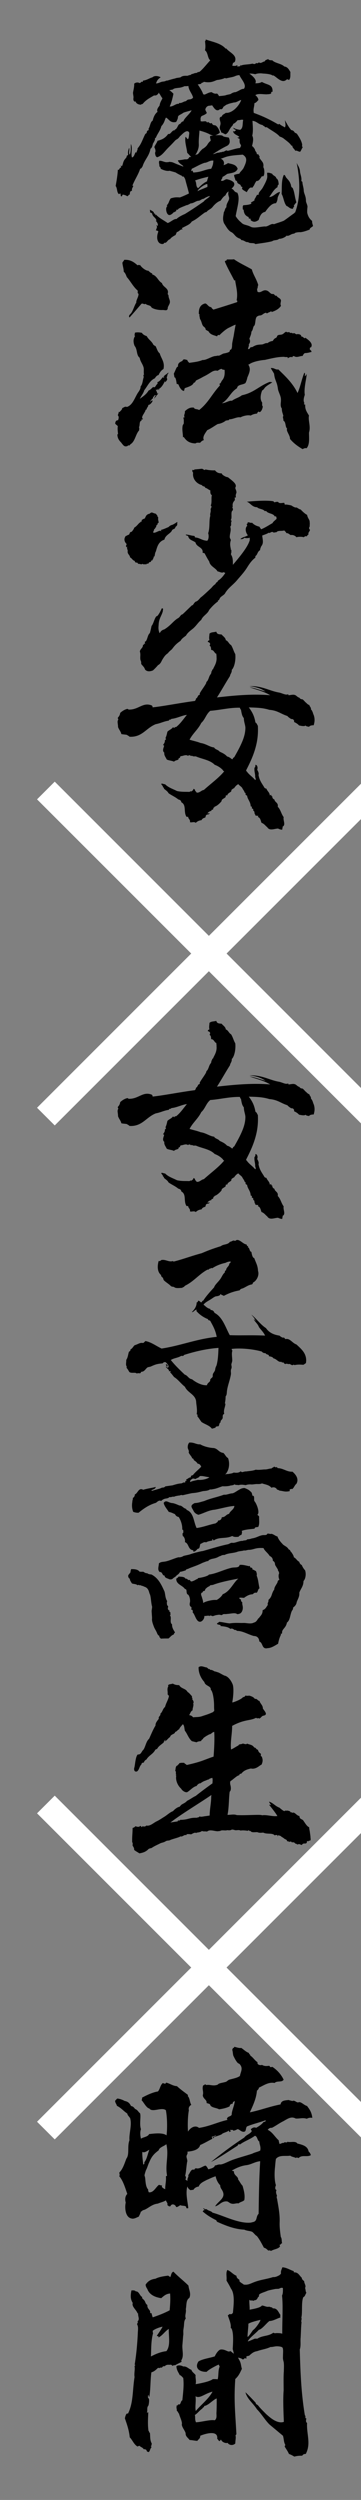 <svg xmlns="http://www.w3.org/2000/svg" viewBox="0 0 130 900"><rect x="0" y="0" width="130" height="900" fill="#808080" stroke="none"/><defs><clipPath id="a"><path stroke-width="0" fill="none" d="M0 0h130v900H0z"/></clipPath></defs><g clip-path="url(#a)" data-name="レイヤー 2" stroke-width="0"><path d="M89.33 87.15c-.95.16-1.19-.64-2.46-.72-.16-.56-.8-.56-.95-.71-1.35-.56-1.59-1.75-2.78-2.23-1.11-.71-1.67-1.91-2.46-3.1-.64-1.51-.24-2.62-.08-3.98.48-.71.32-1.27.95-1.83-.16-1.43 1.11-2.31.95-3.42-.16-.71-.48-1.27-.16-2.23-.32.08-.95.72-1.11 1.35-.95.64-1.11 1.03-1.83 1.99-1.03.32-2.07 1.27-2.78 2.15-.79 1.03-1.75 1.11-2.23 1.91-.24-.08-.16.16-.48.08-1.99 1.35-2.86 2.38-4.85 3.34-.72 1.11-1.67 1.35-3.58 2.38 0 .24.4.32.16.48-.72-.16-1.11.79-1.99.95-.08.4-.32.64-.4 1.03-.48.24-1.75.95-1.99 1.51-1.03.24-1.19 1.59-2.15 1.27 0 .32-.32.48-.64.48-.48 0-1.03-.24-1.27-.56-.64-.72-.87-2.15-.16-3.97-.24-.16-.4-.4-.87-.32.08-.72.64-1.19.16-1.83.16-.32.24.24.4.16.4-.48-.24-1.51-.64-1.83 0-.08.24 0 .24-.16-.24-1.03-1.35-1.27-1.51-2.38-.16-.32-.48-.4-.79-.48 0-.32.16-.79-.16-.79 0-.16.32 0 .32-.16.4.48 1.35.48 1.27 1.51.16-.08.16-.24.32-.24.08.4 0 .4.16.72.32 0-.24-.32.16-.32 1.27 1.35 2.7 1.99 4.29 3.1 1.03-.32 2.38-1.67 3.18-1.43.24-.4 1.67-1.27 3.02-1.83 2.94-1.83 4.21-2.7 6.84-4.53.16-.48 1.99-1.43 2.15-1.91-.16-.16-2.07.71-2.15.95-.79 0-1.35.72-1.91.72-.87 0-1.83.95-2.86.95-.72.4-1.11.64-1.51.64-1.03.48-1.51.56-2.7 1.19-.24.08-.48.72-.87.4-.08.08-.24.48 0 .48-.4.08-.56.4-.87.56.08-.08.08-.16.08-.32-.48.56-1.43 1.51-2.07 1.19-.64-.32-.95-1.43-.87-2.31 0-.24.32-.95.48-.87l-.32-.24c.87-.72.79-1.67 1.51-2.54 1.35-.4 1.99-.4 3.26-.32 1.11-.4 2.62-1.11 3.26-1.43-.32-1.51-.95-3.5-1.27-4.85-.08-.32-.4-1.11-.79-1.27-.08-.08-.32.08-.32.08-.08-.08-.08-.24-.16-.32-.4-.16-1.67-.79-2.23-1.19-.95-.32-1.83-.48-2.15-.64-.95.24-2.23-.16-3.26-.72 0-.48-.24-.64-.48-.87.08-.79-.32-1.19 0-1.99 1.11-.08 1.91.71 3.1.48.56 0 .64-.24.95 0 .4-.16 1.43.4 2.23.72 1.43.56 2.31.87 2.39.95-.24-.48-.08-.32-.87-.88-.87-.64-1.11-1.27-1.11-1.43.87-.08 1.91-.24 2.23-.32.79-.16 1.27.32 1.91-.87.24 0 .4 0 .64-.08-.48-.32-.95-1.03-1.43-1.43-.16-1.75-.95-3.82-.64-5.72.32 0 .64.87.95.79.32-.64.24-.79.4-1.83.08-.64-.08-.87-.64-1.03-1.03 0-1.99 1.27-2.7 1.83-1.03 1.43-1.11.8-1.99 1.83-.64.71-1.27 1.35-2.15 2.23-1.59 1.59-2.23 2.86-4.05 3.5-.72-.32-.64-1.03-.79-1.59.4-.64.08-1.43-.24-2.07.4-.95.8-1.35 1.19-2.3 1.83-.4 2.94-1.19 3.82-2.46.87.4 1.35-1.51 2.38-1.27 0-.08 0-.24-.08-.24 1.11-.24 1.11-2.07 1.99-2.07.32-.4.56-.88 1.19-.95.24-1.11 2.46-2.78 2.94-3.97-.79.24-2.15.56-2.94.87-1.03.79-1.99.87-1.99 1.67 0 .4-.24.95-.64 1.67-2.15.48-2.46-.95-3.66-1.59-.48.72-.48 1.83-1.67 3.1-.4 1.67-1.43 2.7-1.99 4.21-.16 0-.24.08-.32.08.16.56-.32 1.35-.72 1.99-.32 1.43-.56 1.67-.87 1.83-.48 2.7-2.15 3.98-2.86 6.36-.24.32-.4.79-.87.87-.64 2.07-1.91 3.82-2.78 6.04 0 .08.16.08.32.08-.16.64-.64.95-.48 1.83-.72 0-.79.64-.79 1.35-.56-.08-.4.56-.95.56-.56-.32-.72-.4-1.51-.56-.32.08-.24.64-.56.64-.4-.08-.16-.79-.4-1.03-.32-.08-.24.32-.56.16-.72-.56-.48-2.15-1.11-2.86.32-1.75.72-4.13.79-5.88.64.32.48-.79 1.11-.72 0-.16.16-.56-.08-.56-.08-.48.32.08.4 0 .32-.16.4-1.35.79-1.99.4-.79 1.11-1.11.95-1.75.24 0 .4-.24.56-.4-.24-.87.16-1.99.32-2.46.32.79-.32 1.91.24 2.46.48-.95.32-2.54.4-3.82.72 1.35-.08 3.58.4 4.85.87-.32.8-1.11 1.35-1.91.16 0 .16.16.4.08-.24-.4.4-.79.24-1.43 1.35-1.51 1.75-3.1 2.78-5.17.24-.08.24-.4.56-.32-.16-.48.32-1.19.79-1.11 0-.16-.24-.24-.16-.48.56-.72.64-2.54 1.51-2.94.24-1.19.79-2.46 1.75-3.18-.48-.79.32-1.67.72-2.23.16-1.19.64-1.75 1.03-2.62-.16-.16-.72-1.03-1.03-1.67-.48 0 0-.32-.24-.4-.4.64-.8 1.19-1.75 1.03-1.59.95-2.94 1.59-4.13 3.1-.24-.08-.32.24-.4 0-.16 0-.08.16-.08.24-.8 0-1.75-.24-2.07-1.19-.16-.08-.16.08-.16.16-.72-.32-.64-.95-.56-1.59 0-.56-.24-1.43-.16-1.83.16-.88.48-2.23.4-3.1.4-.4 1.27-.64 1.91-.24.56 0 .56-.72 1.11-.4.08-.08.16-.24.16-.48 1.43-.16 2.23-.87 3.42-1.19.72-.72 2.15-.48 2.94 0-.87.56-1.35 1.11-1.67 2.23 1.11-.08 1.59-.64 2.7-.71.79-.08 1.11-.48 1.35-.32.72-.24 2.39-.72 2.86-.79.4-.24 1.35-.24 1.91-.4.72-.64 1.67-.56 2.54-.56.56-.24 1.03-.32 1.19-.32.08-.4.95-.32 1.11-.56.16 0 .95-.24 1.11-.16.32-.56.56-.08 1.11-.56 1.27-1.11 2.46-2.7 3.66-3.97-1.03-.72-.79-2.86-1.91-3.58.24-1.19.16-1.99 0-3.42.32.24.16-.32.32-.48 2.07.79 5.41 1.27 7.08 3.26.08 0 .24 0 .24-.08 1.11 1.51 4.13 2.38 3.1 4.85-.24.08-.32.4-.64.32-.08.4-.24.72-.24 1.11.48 0 1.35.16 1.67-.24.32.16 0 .4.16.56.32-.24 1.27.08 1.03-.56.16-.08.24.08.24.16 1.03-.48 2.7-.32 4.13-.71.4.16 1.11.32 1.27-.24.4.24.87.08 1.03-.24.72.64 1.35-.24 2.15-.32.24-.72.79-.48 1.19-.88.24.48.87.48 1.51.48.87 1.03 3.34 1.19 4.29 2.23 1.27.16 1.67 1.11 2.23 1.99-.08 1.11.16 2.07-.48 2.86-.48-.08-.32-.32-.87-.16-1.59 1.59-3.42-.72-4.69-1.43-.24 0-.32-.16-.4.08 0-.32-1.35-.72-3.42-.79-.87-.16-2.15-.08-2.78.24-1.03-.24-1.59-.24-2.15-.24 1.51 1.11 2.78 2.38 2.15 3.5.24 0 1.43.08 2.38-.48 2.07 1.19 3.98.79 3.82 3.58-.32-.16-.32.08-.56.24.08.08.08.16.08.32-.56.32-.95.24-1.67.32-1.35 0-3.18-.4-4.05.32.4.24 1.11 1.03 1.11 1.75-.32.24-.72.95-1.43 1.11-.08 1.75-.48 1.75-.24 3.5 3.26 1.19 5.64 2.31 8.74 4.13.24.08.24-.16.48-.16.72.64 1.27.79 1.99 1.27.4-.64.16-1.59 0-2.62.72 1.27 1.35 2.54 2.31 3.58.79.08 1.03.56 1.35 1.03.4-.08.4.24.64.24.8 1.19 1.59 2.38 1.91 3.82.08.4-.24.79.24 1.03-.4.56-.56 1.19-.95 1.67-.72 0-1.27-.64-1.75-.32-.24-.64-1.11-1.11-1.03-1.75a.611.611 0 00-.4-.16c-.56-.95-1.91-1.83-2.86-2.62-.4-.24-.95-.56-1.27-.56-1.03-1.27-3.18-2.31-4.69-3.42h-.64c-.16-.48-.72-.4-.87-.79-1.59-.24-2.07-1.35-3.66-1.51.08 1.83.32 3.58-.08 5.33.56 1.11.24 2.38-.08 3.74.48.32.72.72 1.03 1.19 0 .64.79 1.19.64 1.51.08.32.24.32.56.24.16.24.24.56.48.72 0 .24 0 .48-.08.56 1.03 1.59 1.67 1.67 1.43 3.42.56.64.56 3.9-.48 3.18-.95 1.43-1.27 1.83-1.99 1.75-1.03 1.51-.4 1.03-1.51 2.46-.72-.32-1.19.16-1.99 1.59-.95-.64-2.15-1.03-1.51-1.75-.16-.16-.48-.24-.64-.48.16-.64-1.11-.64-1.27-1.35s-.24-.32-.72-.79c.16-.24-.4-.95-.4-1.83.64-.24 1.03-.32 1.91-.48.08-.48.79-.95 1.43-1.91 1.27-2.62 1.51-3.82-.24-4.93-1.91.16-4.13.24-5.96.79-.32.08-1.59.64-1.99.64.95.4 1.51 1.35 1.03 2.39.4-.16 1.35-.48 1.59-.79 1.27.4 2.94.4 3.5 2.07-.64 1.43-1.91 1.43-3.74 1.83-.72.48-.95.71-1.75 1.11.08.64-.48.79-.48 1.35.95.32 1.51-.79 2.31-.48.48.08 1.83.48 2.31 1.19.4.79-.08 1.43-.87 2.15 1.03.32.79 1.19 2.07 1.43 1.11 1.91.08 4.85-.56 8.43.08.24.95 1.51 1.91 2.23.95 1.11 1.91.79 3.58 1.67 1.11.56 3.42-.08 5.01-.16 1.03.24 2.31-1.27 3.26-.79 1.03-.4 2.46-.79 3.58-1.27 1.51-1.03 2.15-1.59 3.74-2.7.16-.08.08-.32.32-.24 2.15-5.64 1.67-12.48.56-17.89.48 1.03 1.11 1.83 1.19 3.02.08 1.11.72 2.3.48 3.42.08.16.24.32.4.4 0 1.03.48 2.15.48 3.18.08 1.11.79 1.91.79 3.58 0 .71.56 1.51.56 2.23-.08.72-.16 1.59-.08 2.23.32 1.27.79 2.07 1.75 2.86-.08.64.24 1.35.32 1.83-.16.24-1.35.79-1.19 1.27-1.75.64-2.23.79-3.34.95-.32-.08-2.15.08-2.15.48-1.27.16-1.11.4-2.23.79-.16 0-.48.16-.48-.16-.24.4-1.51 1.27-2.86 1.27-.56.64-1.83.32-2.46.87-2.31.56-4.21.72-6.04 1.03-.56-.64-1.99-.08-2.62-.72zM64.45 37.39c0-.16 0-.32.08-.32.95.16 1.67-.64 2.46-.64.87-1.11 1.51-.16 2.54-1.27-.24-1.35-1.59-2.62-1.67-4.21-.48.08-.95.08-1.43.08-.48.24-1.19.48-1.83.56-1.51.16-1.99.24-2.38.64l-1.27.24c.56.32 1.11.87 1.51 1.27-.32 1.51-.64 3.02-1.35 4.61 1.27.08 2.31-1.19 3.34-.95zm11.6 23.37c.56-1.11.72-1.67.79-2.94-1.35-.16-2.15.79-3.18.79-1.67.56-3.02 1.43-4.61 2.15 0 .32-.24.4-.16.79.32.08.32-.16.48-.16 0 .32.16.48.24.72 3.1-.16 4.13-1.11 6.44-1.35zm-1.51 4.53c.16-.71.32-1.11.48-1.67-1.99.48-2.94.71-4.77 1.35.64.87.16 2.23 1.11 2.78 1.11-1.11 1.99-1.91 3.18-2.46zm-3.5-9.7c.56-.24.56-.72 1.91-1.99.56-.24 1.35-.95 1.67-1.43.24-.4.56-.95 1.27-1.51-.16-1.19-.4-1.11-.16-1.75.16 0 .56-.08 1.11-.08-.4-.08-.79-.24-1.19-.4-1.11-.64-2.62-1.11-3.82-1.43-.08 1.67-.32 3.18-.24 4.93.08 1.51-.64 2.94-1.27 3.9.24-.08.48-.24.72-.24zm3.66 11.69c0-.48 0-.95-.08-1.03-1.03.08-3.58 1.99-3.42 2.62.24-.32 2.07-.95 3.5-1.59zm6.6-32.99c.56-.24 1.75-.32 1.91-.56.64-.4 1.19-.56 1.67-.56 1.67-.71 1.99-1.19 2.94-1.19 1.19-1.43-1.03-3.5-1.59-4.93-.48 0-.95.08-1.67.4s-1.67.4-3.26.79c-.08-.16-.32-.24-.48-.08-.56.24-1.67.56-2.7.64-1.35.56-2.38 1.11-4.77.64-.08.4-.79.24-.95.64 0 0 .08 0 .16.08l-1.35.24c.56.79 1.67 2.54 1.91 3.42.56.72 1.51-.56 3.1-.64.79.56 1.43.64 1.91.48.32.24.56.56.72.95.79-.08 1.91-.16 2.46-.32zm-2.31 20.75c.08-.48.56 0 1.03-.4.79.16 1.43-.88 1.91-.32 1.51-.32 3.18-.95 4.45-1.03.16-.16.24-.48.4-.72h.08c-.16-.32-.24-.56-.24-.64-.48-.4-.32-1.59-.32-1.91-.32-.16-.56-.24-.79-.48.16-.16.56.08.64-.32-.95-.71-1.99-.87-2.23-1.99q.32.08.64.08c0-.32.4-.16.4-.48-.32-.24-.87-.32-.95-.87.87.56 1.59.64 2.46.79 1.19-.64.79-2.31 1.11-3.58-.64-.24-1.11.16-1.99.08-.48.56-.87 1.03-1.59 1.35l-.24.56c-1.43 1.43-1.19 2.38-2.46 3.18-.32.08-1.03-.56-1.43-.56-.24 0-.32-.64-.4-.88q-.08.08-.08.16l-.32-1.11.08.08c0-.95.48-1.11.16-2.31-.16-.64-.56-1.59.56-1.75.16-.79.95-.87 1.43-1.35 2.23.24 4.77-2.38 5.56-4.61-.64 0-1.67.95-2.62.87-.48.16-1.67.32-2.54.79 0-.16-.56.32-1.27.79-.24.72-.64 1.03-1.19.8-1.11 1.11-1.99-.08-2.62-1.03-.08-.08-.16-.16-.16-.32l-1.11.16c-.72 0-1.19.64-1.35 1.11-.16.48.08.56.48 1.51-.79.79-1.43.79-1.99 1.19-.4.72-.24.79-.24 1.75.64.24 1.35-.08 1.99.08l.24.32c.4.16.4-.16.4-.16.48.24.79.79 1.35.4.48 1.03.87.72 1.35.88.4.16 1.27 1.11 1.59 2.54-.08.24-.95.79-1.67 1.03 1.11-.08 2.38-.08 2.62.16.56.56 2.07.48 2.31.71.48 1.19.48 2.31-.72 2.94-1.83.88-3.34 1.83-5.01 2.94.56.08 1.59-.71 2.31-.48zm11.13 23.61c-.16 0-.24.16-.4.08-.08-.16-.24-.24-.16-.56-1.35-.56-1.67-1.35-1.83-2.62-.08-.16-.16 0-.32-.24.08-.56-.16-.95.24-1.43 1.19-.08 2.15-.16 2.86-.56 0-.24 0-.32-.24-.32.48-.4.95-.48 1.43-.95 0-.16-.08-.24-.16-.24.24-.08.72-1.19 1.03-1.67.32.08.4-.16.72-.08-.56-.56.8-1.51 1.35-2.54.4-.72 1.51-2.7 1.59-3.66.08-.64-.08-1.03 0-1.67.95-.08 1.19.24 1.75.32.32.79 1.35.79 1.51 1.67.72.4.79 1.27.87 2.23-.32.16-.48.64-.4.95-1.35.79-2.07 2.31-3.02 3.58 1.51 0 2.62-1.75 3.9-1.83-.16.64-.87 1.75-.87 2.23-.08 1.11-.48 1.67-.64 1.83-1.11 0-2.15.71-3.82 3.1-1.43.24-1.91 1.51-2.38 2.94-1.11.72-1.75.88-2.86.08.08-.32-.08-.4-.16-.64zm13.04-4.53c-.95-1.19-1.03-3.1-1.75-4.29.16-2.15-.16-4.77.79-6.84.56-.08.56.64.87.95.72.88 1.11 1.11 1.51 2.15.24.4.16.88.4 1.27.16.16.48.32.48.48.64 1.51.64 3.02 1.27 5.01-.24.24-.72.87-.87 1.11-.08.24.08.32.08.56-.48-.08-.24.64-.56.64-1.11 0-1.43-.79-2.23-1.03zm-59.38 85.35c-.79-.79-1.43-1.51-1.51-2.94 0-.16.24-.32.24-.32-.08-.79-.24-1.91-.08-2.78-.32-.4-.72-.56-.95-.95.08-.64.24-1.19 1.03-1.19.24-.56.4-1.35-.08-1.75.08-.48.32-.72.32-1.27l.32.08c.32-.48.95-.87.95-1.43.64-.24 1.03-.72 1.67-.4 2.07-.72 2.7-3.02 3.9-5.01.32-.48 1.11-1.43 1.03-2.38.79-.87.72-2.15 1.11-3.26.08-.48-.32-.88.16-1.03-.24-.56 0-1.75-.16-2.46-.32-1.35-1.19-2.15-1.43-3.58-1.27-.95-.72-2.94-1.83-4.29-.48-1.19-.56-2.46.16-3.5-.32-.24-.08-.88 0-1.27.95-.16 1.67-.08 2.46.08.4.64 1.03.95 1.75 1.19.64 1.27 1.83 1.83 2.38 3.1.24.16.48.4.79.48.48.87.72 2.07 1.51 2.62.48 1.83 1.91 3.1 1.35 5.64-.8.48-1.35 1.19-1.75 2.15-.64.16-1.03.64-1.35 1.19-1.83.79-2.62 2.78-3.82 4.29-.32 1.19-1.11 1.99-1.59 3.1 1.27-.95 2.31-1.59 3.18-3.02.72-.24 1.11-.88 1.67-1.27.4.4.79-.16.95-.48.08-.16.24-.32.24-.32l.4-.48-.16-.4c.87-.32 1.35-1.03 1.91-1.75.32-.08.24.24.4.24-.08-.32.16-.24.24-.4 0-.16-.08-.08-.08-.08l-.32.16c.24-.4.56-.71.95-.95.32-.24.64-.48.87-.71.16.4-.56.71-.32 1.19-.16.16-.16.32-.24.48 0 .24.08.4.16.72-.08.48-.4.72-.64 1.03-.4 0 0-.16-.16-.4-.56 1.11-1.11 2.23-2.15 2.86v.48c-.24-.08-.24-.32-.24-.48-.32-.08-.24.32-.4.48l-.32-.24h-.16c.08.56.56.95.4 1.51.32.08.08-.32.4-.24-.08.72-.79.72-.79 1.43-.4 0-.32.24-.64.56 0-.16.16-.48.32-.72s.32-.4.16-.56l-.4.16c-.16.16 0 .56-.48.4v.56c-.16.08-1.35 1.27-.87 1.27l.16-.24.4-.24.16.16c-.16.56-.95 1.51-1.59 1.51.08.24-.08.56-.32.88-.16.32-.32.56-.32.79l-.32.08c0 .4-.32.79-.56 1.27-.4.64-.87 1.35-.56 1.91h-.08c.16.08.32-.32.24 0 0 .32-.32.32-.48.24-.08.24 0 .32 0 .56l-.08-.08c-.87.32-.4 1.67-.87 2.38.24.32.08.56.08 1.11-1.27 1.35-1.43 3.9-3.02 4.93-.16.16-.4.32-.48.56-.24-.24-.64 0-.72.16-1.19.4-1.51-.4-2.15-1.11zm3.57-46.91c.72-1.11 1.03-2.54 1.75-3.66-.16-.72.72-1.83.79-2.94 0-.32-.32-.32-.32-.64 0 0 .08-.4 0-.72-1.59-1.35-2.54-3.34-3.9-4.85-.32-.79-.56-1.51-1.11-1.91 0-1.19-.4-2.07-.48-3.26.16-.4.48-.56.64-1.03 2.31-.16 3.66.95 4.85 1.99.4-.4.48.08.87-.16.4.79 2.07 2.15 2.94 2.07.4.32.79.79 1.35.95 0 0 .16.16.08.4 1.75.48 2.07 2.31 3.5 3.1.4 1.59 2.7 1.83 2.07 3.9.08.24.24.4.32.56-.08.87.56 1.59.48 2.46-.08.87-.87 1.51-.79 2.38-.4.79-.87.4-1.83.4-1.03.08-2.94-.16-3.97-.88-.48-1.03-1.51-.64-2.15-1.35-.56.4-.95-.32-1.51 0-1.43 1.67-2.86 3.34-4.29 4.93-.56-.72.4-1.19.72-1.75zm18.84 44.76l-.32.08c.08-.95-.4-2.7-.08-4.21.08-.32.4-.56.4-.87v-1.27c-.08-.24-.16-.48-.08-.79h.4c-.48-.87.16-1.11.08-2.23.8-.72 1.75-1.51 3.26-1.27.16.72 1.35.4 1.83.88 3.34-2.62 4.61-5.72 7.47-8.82.16-.4-.16-.4-.16-.64.64-.16.64-.87 1.03-1.27.87-1.03.95-2.23.87-3.74l-.87-.16c-.16-.56-1.19.16-1.67.48-.4-.08-.95-.24-1.99.32-.72.4-1.51 1.03-3.18 1.83-.56.32-1.11.64-2.46 1.27-.4.24-.32.87-.95.87-.4 1.19-2.38 1.59-3.26 1.99l-.24.95c-.87.08-1.75-1.51-1.99-2.3-.24-.08-.32-.24-.64-.16-.08-.56-.24-2.07-.64-2.38h-.16l-.24-1.35c.95-1.99.95-2.46 1.51-2.54-.16-1.35.79-1.67 1.59-2.07.32-.87.95-.48 1.75-.32.08.48.48.79.72 1.03 1.59-.24 3.34-.4 4.77-1.03 1.35.16 3.5-1.51 4.85-1.43.24-.08.95-.24.95-.08.95-.32 1.51-.88 2.15-.88 1.83-.4 1.91-.64 1.91-1.27.4 0 .79-.16.79-2.07.08-.64.16-1.03.56-2.94.08-.56.56-3.42.72-4.05-.64.16-1.59.71-2.46 1.11-1.19.56-2.7 1.99-3.42 2.7-.4-.24-.72 0-.79.4-1.35-.48-2.46-.56-3.18-1.91-.24 0-.64-.32-.95-.48 0-.72-.56-.95-.87-1.27-.56-.64-.56-1.75-1.19-2.62-.08-.72-.32-1.35-.16-1.43 0 0 0-.4-.24-.32-.08-1.99.48-3.42 2.31-3.82.87.24.95 1.19 2.15 1.35.16.4.48.64.79.88 2.86-.88 5.64-1.75 8.51-2.7.16-.4.16-.48-.16-.64.48-2.46-.08-4.45-.48-6.84v-.4s-.24.16-.4 0c-1.11-2.23-2.39-4.37-3.34-6.68l.08-.32c.4 0 .56-.16.64-.48h1.27c.4 0 .87 0 1.27-.08 1.91 1.35 4.53 2.54 6.44 3.66.48 1.91 1.67 3.42 2.31 5.64-.32.56-.08 1.19-.48 1.43.24.32-.08 1.03.56 1.11 1.03.24 1.67-1.03 3.02-.56.72.24 1.03.87 1.67 1.19.24.08.56 0 .79.08.32.16.4.72 1.03.56.32.79 1.43.79 1.59 1.75-.08.88-.32 1.19 0 1.91-.72 1.11-1.91 1.75-3.34 2.23l-.16-.32c-.32.24-.72.4-1.11.56 0 0-.08 0-.08.08-.24.08-.4.24-.56.08l-.08-.16c-1.27.24-1.19 1.03-2.62 1.03-.4.24-.72.24-.95.72-.4.87-.24 1.91-.64 2.86-.64.4-.4 1.51-1.11 2.23 0 .95-.56 1.99-.72 2.54.4.87.24 1.43-.24 2.07.24.4-.32 1.27-.24 1.67 1.11-.08.32-.79 1.51-.72 1.27-.79 1.83-.87 3.34-.95.8 0 1.27-.64 2.15-.48.56-.48 1.27-.72 1.91-.79.32-.56.56-.88 1.11-1.11.4-.16.4-.72.64-.88.4-.32 1.11-.16 1.67-.4.56-.24.87-.79 1.43-.95.4.56 1.11-.24 1.35.48l.4-.08.32.08s.32.08.4.24c.16-.48.79 0 1.11.24.48-.16 1.83-.16 1.83.79.56 0 .72.32 1.03.56.24.08.4 0 .4-.16.79.56 2.31 1.59 2.31 2.7 0 .24-.08.56-.24.79h-.24c-.16.16-.24.48-.16.79.16.24.56.32.56.79v.08c-.72.16-1.43.4-2.38.4-.4.24-.64.64-.8 1.03-1.11 0-2.15.79-3.18 0-.16.16-.56.08-.48.48-.72-.24-1.11 0-1.75.4.32-.56-.4-.48-.72-.48-.16 0-.32 0-.48-.08-2.07 0-3.58.32-7 1.11-1.27.08-4.29.56-5.64 1.59l-.32.08c.87 1.43.64 2.46-.32 4.61-.16.79-.4 1.51-.72 2.07-1.03.72-2.78.4-3.02 1.83-2.46 1.59-2.94 3.89-5.41 5.41 1.03.08 2.7-1.11 3.58-.87 1.19-.88 2.46-1.11 3.58-1.99 4.21-.88 6.04-3.18 9.7-4.69.4-.24.87 0 1.27 0-.72.56-1.59.95-2.31 1.59-.56.4-.72 1.11-1.35 1.35-.48 1.19-.95 3.1 0 4.37 0 .79-.08 1.11.24 1.43-.16.79-.4 1.59-1.03 1.99-.24 0-.48 0-.48-.24-.24.24-.48.4-.56.79-.95.08-1.67.32-2.31.72-1.03-.32-2.86.16-3.66.64-1.27-.24-2.46.64-4.05.72 0 0-.16.16-.16.32-.48-.08-.64.16-1.03.08-.72.64-1.99 1.19-2.94 1.27-1.27.72-2.38 1.59-3.82 2.23-.64 1.03-1.83 2.38-1.19 3.58-.64.16-1.03.56-1.35.95-.72 0-1.19-.16-1.67.24-2.15-.08-3.26-.87-4.21-2.31zm38.24.71c.08-1.35-1.51-2.86-1.03-3.74-.79-.64-.32-2.31-1.35-2.86.08-.79-.4-1.27 0-1.67-.24-1.03-.56-1.51-.56-2.7-.72-.95-.24-2.15-.32-3.26 0-1.35-.95-2.62-1.11-3.97-.32-2.46-1.11-2.86-1.35-5.25-.16-.4-1.03-1.67-1.19-2.07 1.27-.16 1.67.71 2.7.48 2.62 2.54 5.25 5.01 6.92 8.51 1.03-2.15 1.59-5.33 2.46-7.31.4.16.16.88.16 1.19.16.08.64-.48.72-.87-.16 1.99-1.11 5.41-.72 7.63-.32.95-.64 2.07-.16 2.94.08.24-.16.16-.16.32.08.16.16.32.48.24-.16 1.75.64 2.78 1.35 3.97-.4 1.67.72 3.9 0 6.12 0 1.99.32 4.29-.87 5.64-.64-.16-1.11.16-1.43.32-1.75-1.03-3.18-2.07-4.53-3.66zm-53.1 44.91c-.32.48-1.11-.08-1.51.08-.24-.24-.4-.72-.87-.4-.08-.24-.64-.48-.32-.64-.95-.24-1.03-.95-1.83-1.35.16-.64-1.11-1.27-.79-2.31-.08-.48-.48-1.19-.08-1.51-.08-.24-.08.24-.32.16-.48-.32-.08-.71 0-1.11-.64-.64-.79-1.19-.79-1.67 0-.56.32-.95.4-1.19.24 0 1.11-.64 1.27-.48 0-.4.4-.56.24-.71.16-.24.48-.32.72-.4.4-.48.87-1.11.87-1.43.87-.48 1.35-1.27 1.99-1.83.32 0 .16-.4.72-.4.08-.24-.08-.32 0-.56.4-.08.32-.4.87-.4.32-.16.4-.48.56-.79.24-.64.95-1.03 1.35-1.03.32-.24.56-.48.95-.48.32.16 1.03.4 1.43.48.08.32.48.56.56.79-.32-.16-.08.08.24.56-.16.71.08 1.11.16 1.83-.32.16-.56.4-.4.79-.32-.24-.64.64-.48.79-.4.08-.4.88-.79.72.08.56-.32.72-.32 1.27.8.4 2.31-1.11 2.86-.48.24 0-.16-.24 0-.48.95-.24 1.75-.64 2.7-1.03.4-.48.95-.71 1.35-.79.72-.32 1.35-.79 1.75-1.03.16.64-.24.79.08.95-.24.32-.32.64-.64.71-.08.4-.24.4-.4.8-.32 0-.64.32-.87.4-.32 1.27-2.46 1.75-2.78 3.5-2.23.72-2.62 2.7-3.1 4.29-.32.48-.32 1.19-.48 1.75-.16 0-.16.08-.32.08.08.24.24.4-.16.4.08.32.08.16 0 .48-.4.24-.16.24-.24.48-.56-.08-.48.32-.64.56-.48 0-.72.24-.8.56-.48.16-.79-.08-.72.32-.87-.16-.95.16-1.43-.24zm2.22 38.72c-.4 0-.87-.16-1.27-.56-.16-.32-.32-.88-.79-1.27 0-.24-.79-.48-.64-1.35.08-.16-.32-.79-.32-1.27-.08-.88.16-1.75-.16-2.62.08-1.03 1.19-1.27 1.11-2.46.4 0 .48-.08.32-.32.16-.24.24 0 .4.08.08-.4-.24-1.03.24-.95.64-.64.72-2.31 1.43-2.94.08.24.48-1.59.72-2.7.64-.56 1.11-3.02 1.83-3.5.08.24.87-.56 1.83-2.78.79-.08.32.56.4.95-.4 1.67-1.35 2.54-1.51 4.69 0 .71-.32 1.75.32 3.26.32-.16.32-.95 1.75-1.35 2.38-1.51 3.1-2.86 4.69-3.9 1.03-.48 1.03-1.35 1.83-1.51.72-.64 2.46-2.38 3.5-3.34.16.4.48-.64 1.19-1.19.8-.24 1.03-.64 1.91-1.59.24-.08 2.23-1.91 3.82-3.42.4-.48.79-.95 1.43-1.35 0-.24.24-.32.32-.56.24-.16.56-.24.56-.64 1.19-.72 1.91-1.67 2.62-2.7.08-.4-.56-.08-.48-.48-.64.64-1.59-.16-2.23-.16-.79-1.35-2.7-1.83-3.02-3.58-.72-1.11-1.19-2.07-1.67-2.94-.16-.16-.48-.08-.72-.24.32-1.99-2.23-1.99-2.54-3.66-.95-.79-2.23-.79-2.62-2.15-.08-.48-.95-.24-.87-.72 1.27.08 1.83.4 2.94.48.24.08.32.24.32.56 1.75.08 2.46 1.11 4.45 1.19.64-.64.56-2.15.32-2.7.72-1.99.24-4.69.79-6.28-.24-.88.32-1.27.08-2.46.16-.24.32-.48.32-.88.08-.24-.24-.16-.24-.4.48-1.03.08-2.78.4-3.66-.64-.4-.56-1.11-.56-1.75-.72-.24-1.11-.79-1.91-.95.24-.56-1.03-.4-1.11-.95-1.99-.48-3.5-2.31-3.18-4.45-.24-.4-.4-.56-.24-1.03.16 0 .87.24.72-.24.32.08.56.08.79 0 .4 0 1.03-.08 1.75-.16h.08c.56 0 .95.79 1.35.24.87.24 2.54.4 3.42.32.95 1.27 2.15 1.03 2.46 1.11-.16.4 1.59 1.43 2.15 1.35 2.15 1.67 3.26 2.54 2.78 3.66-.32.24.48 1.27.32 1.99-.24.64-.32.95-.16 1.59-.16.16-.24.08-.48.08q.08.4.08.95c-.4.48-.72.87-.79 1.51-.08.48.16.88-.16 1.19.32.24.24.48.24.95-.95.48-.16 2.62-.72 3.42-.08.32.32.16.24.56-.4.64.16 1.43-.48 1.91.48 1.27-.16 2.39-.16 3.74 0 .4.32.79.4 1.11-.48 1.35-.16 2.38 0 3.34-.16.16.16.16.24.32-.16.32-.16.4.08.72-.48 0-.08.64-.32.79.8 1.03.72 2.54.72 3.74 2.38-2.78 5.56-6.6 6.12-9.06-.16-.32 0-.32 0-.71-.64.16-1.35.24-1.99 0-.16.32-.87.64-1.43.48.87-.79 1.75-.71 2.7-1.35-.72-.87-1.19-2.46-.24-3.42 0-.32-.24-.4-.16-.72.24.16.32-.24.32-.48.56-.24.95.32 1.59.08.72.79 1.59 1.19 2.62 1.43l.64.95c1.59-.64 2.94-1.59 4.13-2.23.16-.48.87-.95 1.43-1.51 0-.64-.08-1.11-.64-.87-.48-1.19-2.46-.95-3.1-1.99-.24 0-.4.08-.48.08-.64-.87-2.15-.72-2.78-1.43-1.83 0-2.46-1.59-3.74-1.99 3.02-.24 6.92-.56 9.62-.16 0 .24.32.16.24.4.56-.08.79-.24 1.43-.16.4.64 1.19.4 2.15.32.24.24.16.4.24.64h.72c.48.08 1.43.24 1.67.32.4.24 1.27.88 1.83.72.16 0 1.19.79 1.51.72.79.87 1.91 1.83 2.31 1.91.32 1.51.95 1.67.95 2.62v.16c.08.16 0 .87 0 1.27v.24c-.24.08-.32.95.08 1.03v.16c0 .48-.79.95-.48 1.59-.24.16-.48.32-.64.71-.48-.16-.72 0-1.11.32-.56-.24-1.99-.24-2.62 0-.4-.56-1.27-.95-2.07-.79-.48-.24-.8-.72-1.59-.72-.08-.4-.48-.64-.72-.95-.87.32-2.38-.08-2.78.64-.64 0-1.03.32-1.35-.08-.72-.16-1.11.64-1.43.24-.72.48-1.59.72-2.38 1.03.08 1.27.64 2.7-.32 3.82-.32.64-.56 1.43-.4 1.43-1.11.56-.87 1.67-1.83 2.23.24.16 0 .16.08.48-1.27.95-2.15 2.23-2.94 3.5-1.03 1.67-2.23 2.94-3.58 4.53-1.43 1.75-3.26 2.86-4.37 4.77-.24.56-1.27 1.03-1.75 1.59-.24.32-.32.72-.56.95-.16.08-.4-.08-.24.4-1.19.87-1.99 1.67-2.94 2.78-.32.32-.48.87-.79 1.19-.72.88-1.91 1.59-2.31 2.7-1.11.87-1.75 2.07-2.94 3.1-.56.48-2.07 1.51-2.54 2.54-.8.64-1.51 1.03-1.99 1.91-1.75 1.19-2.31 1.99-3.1 3.02-.16.16-1.35 1.11-1.35 1.35-.87.64-1.19.87-2.23 2.62-.32.72-.72 1.43-1.43 1.75-.24.32-1.11 1.27-1.83 1.91-.4.16-.95.32-1.51.32zm47.86 57.02c-.4 0-.95-.24-1.27-.4-.72 0-1.59.32-2.38.32-.64 0-1.11-.16-1.51-.79-.64-.48-1.11-1.27-2.07-1.59-.32-.79-.4-1.83-1.27-2.07-.08-.24.16-.16.08-.48-.48.08-.72-.08-1.03-.08 0-.32-.08-.48-.24-.56-.08-.4-.08-1.27-.56-1.11.16-.56 0-.79-.48-.87.08-.48.08-.79-.4-.72 0-1.67-1.19-2.62-1.27-3.82-.16-.16-.4-.24-.56-.4-.08-.48.16-.64-.32-.71-.16-.72-.64-1.11-.87-1.67-.32-.56-1.03-.87-1.43-1.43-.72.32-1.27 1.03-1.51 1.43-.4.16-.72.4-1.03.72.32.79-1.35.87-1.43 1.91-.4-.16-.72.08-.56.48-.4.64-1.59.79-1.51 1.59-.64.79-1.67 1.75-2.54 1.99-.08.4-.16.24-.24.24-.08.16-.24.32-.24.64-.24.4-.72 0-.64.64-.4 0-1.35.48-1.35.88.24.32.32-.24.64-.08 0 .56-.64.4-.95.56-.48.24-.32.56-.56 1.03-.64.16-1.11.4-1.35.95-.95.08-1.59.48-2.07.95-.64-.56-1.43 0-2.07-.24.16-1.03-.64-1.11-.64-1.91-.32-.08-.4.08-.64-.08-1.11-1.67.08-4.21-1.83-5.17-.08-.64-.48-.87-1.11-1.03-1.03-.87-2.38-1.43-3.5-2.23-.4-.79-1.11-1.11-1.67-1.67 0-.24 0-.48-.32-.4 0-.72-.56-.79-.64-1.35.64-.16.8.24 1.35.16 1.27 1.27 2.78 1.67 4.29 2.46 1.83.4 3.1.24 4.45.32.16 0 .72-.48.72-.08.24-.32.72-.4.79-1.03.4.08.72.48.56.8.4 0 .32.4.64.56 1.03.16 1.67-.87 2.54-.95 2.54-2.3 5.33-4.29 7.31-6.68-.16-.24-.4-.08-.4-.4-.79-.87-1.75-1.51-3.02-1.99-1.67-1.75-4.69-2.07-6.76-3.02h-.79c-.4 0-.79-.48-.87-.08-.24-.08-.32-.32-.56-.32-.32 0-.48 0-.56.24-.87-.64-1.83.08-2.7.08-.08.16-.32.32-.24.64-.4 0-.56.16-.56.56-.48.32-1.27.32-1.59.79-.79-.4-1.91-.4-2.62-.79-.4-.87-1.03-1.51-.87-2.46-.87-.64-.24-1.75-.08-2.46-.08-.16-.16-.24-.4-.24.32-.56.79-1.03.64-1.75.32.32-.16-.4.4-.16 0-.32 0-.48-.16-.64.4-.79.48-1.35.72-2.31.64-.64 1.51-.87 1.99-1.59.16.08.32.16.4.32.16-.08.24-.32.32-.4.24-.08.24.08.32.08 1.67-1.27 2.7-2.94 3.98-4.45-1.67.16-3.66 1.27-5.56 1.43-.24.24-.56.4-.56.24-.24.08-.32.16-.4.4-1.75.24-2.94.95-4.69 1.27-3.58 1.43-4.85 4.77-9.46 4.53-.24-.32-.64-.4-.87-.64-.4-.16-1.43-.16-2.07-.32-.16-.88-.87-1.59-1.19-2.54 0-.79-.16-1.35-.16-1.83 0-.32.08-.56.24-.87.08-.16-.16-.24-.16-.48v-.16c.48-.56.72-.88.87-1.75.72-.64 1.51-1.19 2.54-1.43.24 0 .32.16.48.24 3.58.16 5.17-2.86 8.43-1.43.08.32.32.32.16.64 3.9-.4 9.78-1.59 15.26-2.31.24-.24.4-.56.4-.88.72-.24.56-1.35 1.43-1.35-.08-.08-.08-.24-.08-.48.64-1.19 1.67-2.46 2.31-3.66.08-.64.4-.71.48-.87.32-.48.56-1.35.79-1.83.32-.64.64-.64.64-1.59.4 0 .08-.71.56-.71.4-1.11 1.51-2.39 1.27-4.53.08-.48-.16-.8 0-1.03-.87-.32-.87-1.43-1.91-1.43-.08-.4 0-1.27-.56-1.51 0-.32.24-.4.16-.71-.08-.48-.56-.56-.87-.72.16-.32.24-.48.64-.56-.24-.87 0-1.67 0-2.38.79-.64 1.43-.4 2.46-.72.24 1.03 1.11.95 1.91 1.03.48.64 1.43 1.11 1.51 2.07.87.24 1.11 1.35 1.91 1.75.72 1.19.87 2.15 1.51 3.26.24 2.54-.48 4.93-1.27 5.64.08 1.11-.56 1.43-.64 2.23-1.67 2.62-3.1 5.25-4.69 7.71 5.72-.64 12.48-1.35 19.16-.79-2.15-1.35-4.77-1.91-7.39-2.86 2.15.32 3.97 1.11 5.72 1.51-1.67-1.11-3.58-1.67-5.8-1.91 4.37-.24 7.31 1.75 10.73 2.3 1.35.32 2.23.95 3.1.64.32-.08.08.32.32.32.87-.08 1.59-.32 2.23-.08.56.16.87.79 1.59.95.56.79 1.03.48 1.19.64.32.16 1.03 1.11 1.27 1.19.56.64.87.72 1.19.87 0 .56.56.56.56 1.59.4.24.72 1.27.8 1.59.32.64.48 1.43.48 2.15s-.16 1.35-.32 1.91c-.72 0-1.35.08-1.67.56-.64-.16-.87-.08-1.27-.48-.48.48-1.99 0-2.31 0-.64-.72-1.35-1.03-1.83-1.27.24-.56-.4-1.19-.95-1.03-.72-.4-1.27-.87-1.43-1.11-2.46-.79-3.5-1.99-6.52-2.23-2.31-.72-4.45-.79-7.39-.87 1.19 1.59 1.99 3.02 2.39 5.41.72.48.64 1.11.87 1.11.16 2.62-.08 5.01-.64 7.23-.79 3.26-2.15 6.12-3.58 8.9.08.16 0 .32.24.4.87 1.27 2.07 1.91 3.02 3.1.4-.16.08-.79 0-1.11.08-1.11-.4-1.91-.24-3.34.32-.16.32-.56.32-1.03.72 0 .95 1.11.64 1.75.24.48.72 1.19.48 1.91.4 2.23 1.43 3.26 2.15 4.61.56.4.56.24.72.32.24.88 1.11 1.27 1.19 2.38.24.08.32-.24.56-.08 0 .72.16.24.32.4 0 .56.24 1.03.79 1.19.08 1.03 1.51 1.11 1.19 2.62 1.03.95 1.27 2.62 2.15 3.74-.32 1.11.87 2.78-.4 3.42.08.48-.16.56-.08 1.03-.08 0-.16.08-.24.08zm-17.57-25.44c0-.4.32-.48.56-.72.8-1.43 1.91-3.34 2.78-5.41.72-1.67 1.19-3.42 1.19-5.09 0-.95-.56-2.15-.56-3.5-.64-.71-.79-1.67-1.03-3.02-.24-.16-.32-.48-.4-.72-3.66-.08-7.31.88-10.65 1.11-1.51 1.19-1.83 3.1-3.26 4.37-1.11 2.31-3.02 3.74-4.21 6.04 1.27.4 2.86.72 3.98 1.19 1.91.24 3.42 1.51 4.85 1.59.4.8 1.51.8 1.99 1.51 1.19.56 1.91.88 2.7 1.75.79.16 1.27.64 1.83 1.03.08-.08.16-.16.24-.16zm17.57 165.56c-.4 0-.95-.24-1.27-.4-.72 0-1.59.32-2.38.32-.64 0-1.11-.16-1.51-.79-.64-.48-1.11-1.27-2.07-1.59-.32-.79-.4-1.83-1.27-2.07-.08-.24.16-.16.08-.48-.48.08-.72-.08-1.03-.08 0-.32-.08-.48-.24-.56-.08-.4-.08-1.27-.56-1.11.16-.56 0-.79-.48-.87.08-.48.08-.79-.4-.72 0-1.67-1.19-2.62-1.27-3.82-.16-.16-.4-.24-.56-.4-.08-.48.16-.64-.32-.71-.16-.72-.64-1.11-.87-1.67-.32-.56-1.03-.87-1.43-1.43-.72.32-1.27 1.03-1.51 1.43-.4.16-.72.4-1.03.72.32.79-1.35.87-1.43 1.91-.4-.16-.72.08-.56.48-.4.64-1.59.79-1.51 1.59-.64.79-1.67 1.75-2.54 1.99-.08.4-.16.24-.24.24-.08.16-.24.32-.24.64-.24.4-.72 0-.64.64-.4 0-1.35.48-1.35.88.24.32.32-.24.64-.08 0 .56-.64.4-.95.56-.48.24-.32.56-.56 1.03-.64.16-1.11.4-1.35.95-.95.08-1.59.48-2.07.95-.64-.56-1.43 0-2.07-.24.16-1.03-.64-1.11-.64-1.91-.32-.08-.4.08-.64-.08-1.11-1.67.08-4.21-1.83-5.17-.08-.64-.48-.87-1.11-1.03-1.03-.88-2.38-1.43-3.5-2.23-.4-.79-1.11-1.11-1.67-1.67 0-.24 0-.48-.32-.4 0-.72-.56-.79-.64-1.35.64-.16.8.24 1.35.16 1.27 1.27 2.78 1.67 4.29 2.46 1.83.4 3.1.24 4.45.32.16 0 .72-.48.72-.08.24-.32.72-.4.79-1.03.4.08.72.48.56.8.4 0 .32.4.64.56 1.03.16 1.67-.87 2.54-.95 2.54-2.31 5.33-4.29 7.31-6.68-.16-.24-.4-.08-.4-.4-.79-.87-1.75-1.51-3.02-1.99-1.67-1.75-4.69-2.07-6.76-3.02h-.79c-.4 0-.79-.48-.87-.08-.24-.08-.32-.32-.56-.32-.32 0-.48 0-.56.24-.87-.64-1.83.08-2.7.08-.08.16-.32.32-.24.64-.4 0-.56.16-.56.56-.48.32-1.27.32-1.59.8-.79-.4-1.91-.4-2.62-.8-.4-.87-1.03-1.51-.87-2.46-.87-.64-.24-1.75-.08-2.46-.08-.16-.16-.24-.4-.24.32-.56.79-1.03.64-1.75.32.32-.16-.4.4-.16 0-.32 0-.48-.16-.64.4-.79.48-1.35.72-2.31.64-.64 1.51-.87 1.99-1.59.16.08.32.16.4.32.16-.08.24-.32.32-.4.24-.08.24.08.32.08 1.67-1.27 2.7-2.94 3.98-4.45-1.67.16-3.66 1.27-5.56 1.43-.24.24-.56.4-.56.24-.24.08-.32.16-.4.4-1.75.24-2.94.95-4.69 1.27-3.58 1.43-4.85 4.77-9.46 4.53-.24-.32-.64-.4-.87-.64-.4-.16-1.43-.16-2.07-.32-.16-.88-.87-1.59-1.19-2.54 0-.79-.16-1.35-.16-1.83 0-.32.08-.56.24-.87.08-.16-.16-.24-.16-.48v-.16c.48-.56.72-.88.87-1.75.72-.64 1.51-1.19 2.54-1.43.24 0 .32.16.48.24 3.58.16 5.17-2.86 8.43-1.43.08.32.32.32.16.64 3.9-.4 9.78-1.59 15.26-2.31.24-.24.4-.56.4-.88.72-.24.56-1.35 1.43-1.35-.08-.08-.08-.24-.08-.48.64-1.19 1.67-2.46 2.31-3.66.08-.64.4-.71.48-.87.32-.48.56-1.35.79-1.83.32-.64.64-.64.64-1.59.4 0 .08-.71.56-.71.4-1.11 1.51-2.38 1.27-4.53.08-.48-.16-.8 0-1.03-.87-.32-.87-1.43-1.91-1.43-.08-.4 0-1.27-.56-1.51 0-.32.24-.4.16-.71-.08-.48-.56-.56-.87-.72.16-.32.24-.48.64-.56-.24-.87 0-1.67 0-2.38.79-.64 1.43-.4 2.46-.72.24 1.03 1.11.95 1.91 1.03.48.64 1.43 1.11 1.51 2.07.87.24 1.11 1.35 1.91 1.75.72 1.19.87 2.15 1.51 3.26.24 2.54-.48 4.93-1.27 5.64.08 1.11-.56 1.43-.64 2.23-1.67 2.62-3.1 5.25-4.69 7.71 5.72-.64 12.48-1.35 19.16-.79-2.15-1.35-4.77-1.91-7.39-2.86 2.15.32 3.97 1.11 5.72 1.51-1.67-1.11-3.58-1.67-5.8-1.91 4.37-.24 7.31 1.75 10.73 2.3 1.35.32 2.23.95 3.1.64.32-.08.08.32.32.32.87-.08 1.59-.32 2.23-.08.56.16.87.79 1.59.95.56.79 1.03.48 1.19.64.32.16 1.03 1.11 1.27 1.19.56.64.87.72 1.19.88 0 .56.56.56.56 1.59.4.24.72 1.27.8 1.59.32.64.48 1.43.48 2.15s-.16 1.35-.32 1.91c-.72 0-1.35.08-1.67.56-.64-.16-.87-.08-1.27-.48-.48.48-1.99 0-2.31 0-.64-.72-1.35-1.03-1.83-1.27.24-.56-.4-1.19-.95-1.03-.72-.4-1.27-.87-1.43-1.11-2.46-.79-3.5-1.99-6.52-2.23-2.31-.72-4.45-.79-7.39-.87 1.19 1.59 1.99 3.02 2.39 5.41.72.48.64 1.11.87 1.11.16 2.62-.08 5.01-.64 7.23-.79 3.26-2.15 6.12-3.58 8.9.08.16 0 .32.24.4.87 1.27 2.07 1.91 3.02 3.1.4-.16.08-.79 0-1.11.08-1.11-.4-1.91-.24-3.34.32-.16.32-.56.32-1.03.72 0 .95 1.11.64 1.75.24.48.72 1.19.48 1.91.4 2.23 1.43 3.26 2.15 4.61.56.4.56.24.72.32.24.88 1.11 1.27 1.19 2.38.24.08.32-.24.56-.08 0 .71.16.24.32.4 0 .56.24 1.03.79 1.19.08 1.03 1.51 1.11 1.19 2.62 1.03.95 1.27 2.62 2.15 3.74-.32 1.11.87 2.78-.4 3.42.08.48-.16.56-.08 1.03-.08 0-.16.08-.24.08zm-17.57-25.44c0-.4.32-.48.56-.72.8-1.43 1.91-3.34 2.78-5.41.72-1.67 1.19-3.42 1.19-5.09 0-.95-.56-2.15-.56-3.5-.64-.71-.79-1.67-1.03-3.02-.24-.16-.32-.48-.4-.72-3.66-.08-7.31.88-10.65 1.11-1.51 1.19-1.83 3.1-3.26 4.37-1.11 2.31-3.02 3.74-4.21 6.04 1.27.4 2.86.72 3.98 1.19 1.91.24 3.42 1.51 4.85 1.59.4.79 1.51.79 1.99 1.51 1.19.56 1.91.88 2.7 1.75.79.16 1.27.64 1.83 1.03.08-.08.16-.16.24-.16zM72.48 511.8c-.56-.72-.87-1.35-1.35-1.83-.08-.32.16-.88-.32-.79.32-1.43-.08-3.18-.16-4.37-.08-2.78-3.1-3.34-4.05-5.56-1.35-1.03-2.54-2.7-3.9-3.5-.4-.48-.95-1.27-1.35-1.59-.08-.24.08-.24.08-.48-.24-.24-.32.08-.56 0 .08-.71-.87-1.03-1.19-1.67.4-.08.32.4.72.32.24.08.24-.32.32-.48-.24-.64-.64-1.11-1.19-1.51-.24 0-.87.16-.95.48-2.23.16-2.94.56-4.05 1.03-.4.24-.95.24-1.35.4-.72.4-1.11 1.59-2.23 1.59-.24.08-.16.24-.32.4-.16.4-1.27-.16-1.27.32-.56-.72-2.07 0-2.78-.64-.32-.48-.56-1.03-1.03-1.51 0-.16.16-.16.08-.4-.16-.32-.24-.56-.24-.88 0-.48.08-.95.08-1.43v-.16c.56-.71.64-1.91.95-2.86.24-.24.64-.32.56-.88.72-.32.95-1.03 1.51-1.51 1.35-.4 1.91-1.03 3.02-.79.4-.16.56-.48.87-.71 2.07.4 3.42 1.51 5.8 2.7 6.84-1.03 12.72-3.5 19.87-4.21-.48-2.38-1.19-3.66-2.23-5.56-.16-.56-1.03-.24-.87-.8-1.51-.56-3.18-1.67-4.21-2.94-.08-.32.16-.24.08-.48-.72 0-1.11.95-1.75.87.79-.79 1.75-1.91 1.75-3.5.48 0 .4-.48.64-.64.32.16.64.32.87.64.48 0 .4-.64.87-.64 1.11-1.75 2.54-3.26 3.9-4.77.24-.88 1.51-1.99 2.07-2.78.72-.88.95-1.91 1.83-2.62-.08-.4.08-.71.4-.71.08-1.19 1.11-1.35 1.19-2.46.24-.16.48-.32.48-.72-.72-.08-1.43.24-1.91.48-1.67.32-3.5 1.11-4.69 1.91-.24 0-.24-.08-.4-.08-.24.32-.87.16-.95.64-.32-.08-.16-.08-.48 0-2.94 1.59-4.85 4.21-7.95 5.72-.16.16-.4.32-.56.56-.48-.08-.32.16-.48.24-.72 0-1.59.16-2.39 0-.32-.08-.56-.32-.87-.4-.79 0-.87-.32-1.27-.64-.64-.56-1.67-1.19-2.15-1.75-.16-.24-.16-.64-.32-.79-.24-.4-.64-.32-.64-1.03-1.35-1.11-1.43-3.1-.87-5.09.48.16.64-.08.95-.32 1.51-.32 2.62.79 4.05.4.24-.08.24.16.4.16 3.18-.79 6.52-2.07 10.1-3.02 2.39-1.03 4.13-1.67 6.92-2.54.87-.79 2.46-.4 3.26-1.59.56.08 1.19-.79 1.83-.24.24-.24.56-.4.79-.4 1.11 0 2.31 1.59 3.26 1.59.24.16.16.87.64.56.08.24-.08.24-.08.48.72.24.48 1.51 1.27 1.67.16.95.4 2.15 1.03 2.23.56 1.67 1.27 2.62 1.35 4.61.56 1.59-.56 3.66-1.83 4.21.08.4-.24.32-.24.64-1.59.16-2.7 1.35-3.97 1.59-.16.16-.48.24-.56.56-2.23.4-3.9 1.03-5.72 1.99-.48-.32-.79-.24-1.11-.64-.24-.08-.08.24-.24.32-.56.48-1.27.4-1.75.56-.64.32-1.11.71-1.51.95-.95.64-2.07 1.11-2.7 1.99.79.56 1.35 1.35 2.46 1.51 0 .24.08.24.08.4.87 0 1.19.48 1.43 1.03 2.94 1.51 3.98 5.33 5.49 8.03 3.82.16 8.19-.08 12.72.16-.56-1.27-1.51-2.07-2.23-3.1-.32-1.03-1.43-1.91-1.83-2.7.4-.08.32.4.64.48-.32-.95-.95-1.51-1.51-2.23 1.67 1.27 3.26 3.58 5.25 4.85 1.03 1.51 2.62 2.38 4.85 2.7.56.48 1.27.95 1.59.64.16.24.4.4.56.64 1.59-.48 2.46 1.43 3.98 1.91 1.67 1.59 3.5 3.02 3.5 5.8 0 .32-.08.56-.08.88-.32.24-.64.48-.95.64-.79-.08-1.99-.16-3.02.08-.24 0-.4-.08-.56-.16-.32.48-.87 0-1.35-.24-.56.24-1.03-.32-1.59.08-.24-.16-.48-.32-.56-.56-.24-.16-.72.16-.8-.32-1.03.4-1.75-1.03-2.86-1.19-.32-.56-.95-.64-1.67-.79.24-.71-1.03-.48-1.19-1.11-.56.08-1.03-.16-1.35-.56-3.02-.88-7.55-1.35-10.89-.95.16.16 0 .56.32.56-.4 1.03-.08 2.38-.08 3.58 0 .48-.24.95-.32 1.43 0 .4.16.79.08 1.19 0 .32-.24.56-.24.88-.08.48.08 1.03 0 1.51-.32 2.07-1.19 4.05-1.43 6.04-.08.64 0 1.35-.48 1.91 0 .95-.08 1.51-.24 2.38-.08.24.24.16.16.4-.08 1.11-.79 2.31-.4 3.5-.64.24-.56.79-.56 1.35 0 .72-1.03 1.03-.72 1.67-.64.32-.4.87-.79 1.43-.48.08-1.11 0-1.11.56-.48.08-.8.24-1.27.32-.87-1.19-2.62-1.59-3.82-2.46zm-12.8-20.28c.08-.08.16-.24.08-.4.24 0 .24.16.48.16.08.4.16.4 0 .72-.4 0-.08-.64-.56-.48zm15.98 5.65c.08-.16 0-.4.08-.56.16-.32.64-.64.79-.87s0-.72.16-1.11c.24-.56.64-.87.79-1.51.08-.79.32-1.19.48-1.51.56-1.99.64-4.21.72-6.36-4.45.32-8.67 1.35-12.4 2.54-.24.4-.4.4-1.03.32-1.03.72-2.7.79-3.74 1.51 1.51 1.91 3.26 3.58 5.01 5.25 1.11.32 1.35 1.51 2.62 1.67 1.35 1.11 3.58 2.31 5.41 2.15.08-.72.72-.95 1.11-1.51zm-18.21 91.8c-.72-.32-.79-.87-1.03-1.35-.16-.4-.56-1.03-.87-1.67-.4-1.03-.95-2.38-.79-3.34 0-.4-.08-1.19-.16-2.62 0-.24.24-1.43.16-1.67-.32-.95-.4-3.26-.72-4.21l-.24-.56c-.32-1.35-.8-2.07-1.99-2.38-.32-.32-.95-.16-1.03-.48-.87.16-.48-.32-1.27 0-.48-.48-1.35-.4-1.99-.64-.16-.24-.72-1.11-.72-1.35-.08-.72-.48-.24-.64-1.27v-.08c0-.56.79-.95.87-1.51-.08-.48.24-.64.16-.95 1.35 0 2.39.08 3.02.88.24.08.56.08.79.08.32 0 .64-.08.87.16.08.08.24.08.4.24.72.24.87 0 .95.32.16 0 .56.24 1.27.24 2.54 1.27 3.66 3.74 4.77 6.2.32 1.27.24 2.31.95 3.42-.24.4-.08 1.19 0 1.51.72.4 0 .87.32 1.43.08.08.08.24.16.32h.32c-.08.24-.08.71.4.71-.24.32.24.95-.24 1.11.79.79-.24 2.54.79 3.26-.08 1.19.56 2.07 1.03 2.86 0 .32-.48.32-.32.72-1.19.56-.95.64-1.99 1.51-.87 0-2.15 0-2.78.08-.08-.32-.72-.56-.48-.95zm-9.46-44.68c-.48-1.11-.56-2.46-.32-3.66-.08-.4.24-.71.16-1.35.56-.32.72-.79.72-1.27 1.11-.4 1.35-2.62 3.02-1.67 1.51-.48 3.02-.64 4.53-1.03-.16.72-.87.87-1.67 1.19.08.16.4 0 .32.24 1.19-.48 2.62-.64 3.58-1.19.48 0 .79 0 1.27-.48.4 0 1.03-.16 2.46-.32 1.35-.4 2.07-.64 3.26-.72.4-.08.87-.56 1.27-.24.16-.24.16-.48.16-.71.24.08.4.16.4-.16 0 0-.16-.16-.08-.32.72-.24.87-.72 1.59-.72.08-.4.16-.79.79-.79.79-1.11 2.15-2.07 3.02-3.1-.32-.56-.56-1.03-1.27-1.03-.32-.56-.87-.95-1.35-1.27-.16-.24-.16-.72-.64-.64-.08-.64-.95-1.35-1.27-2.15.24-.48-.16-1.03-.32-1.59-.08-.87.16-1.59.56-1.99h.4c1.43 0 2.31.79 3.5.64 1.35.79 3.26 1.27 4.93 1.35 1.43.24 1.83 1.59 3.42 1.75.64.56.95 1.51 1.67 1.83.72 1.83.48 4.37-.95 5.88.4.08.4-.24.87-.08 1.11-.24 1.43-.16 2.15-.56 1.19.16 1.91.08 2.54-.48.48.72.87 0 2.07.08.72-.16 2.15-.16 3.34-.64.79.16 2.15 0 3.02-.08 1.11.08 1.91-.4 2.62-.32.16-.32.79-.4.95-.71.4.16.64.48.87.08.08.4.48.08.32.48 2.15 0 3.42 1.43 5.41 1.27 1.11.95 2.46 2.54 1.43 4.37-.64.48-.87 1.43-1.51 1.91-.4-.24-.48.16-.72 0-.24.16-.24.4-.16.72-1.83.4-2.38-.08-3.66-.16q-.48-.32-.95-.4c-.24-.72-1.27-1.03-1.99-.64-.87-1.11-2.38-1.19-3.42-1.59-.56.32-1.43.24-1.91.24s-1.19.16-1.83.16c-.64-.08-1.59 0-2.07.24-.72-.08-1.59-.32-2.62 0-.32-.08-.64-.08-.95-.08-.16 0-.4-.24-.64-.16-.08.24-.87.32-1.43.4-.16.16-1.75.32-2.7.24-.24 0-1.83.71-2.94.95-.48.08-1.43.32-1.59.16-.72.56-1.91.56-2.54.64-1.35.32-1.91.56-3.74.71-.32 0-2.31.48-3.66.79-.4-.32-1.19.24-1.27.08-.4.08-1.59.24-1.75.48-.56-.24-.95.24-1.67.08-.87.87-1.59.08-3.02 1.43-.64-.48-1.43.32-1.83.64-2.54.72-4.53 2.15-6.28 3.58-.79 0-1.19-.08-1.91-.32zm47.86 49.13c-1.59 0-1.19-2.07-2.46-2.46-.08-1.19-.72-1.99-1.99-1.99-2.07-.56-3.98-1.83-5.96-1.83-.24-.08-.56-.48-.95-.32-.24-.16-.87-.79-1.51-.4-.95-.79-2.15-.87-3.58-1.03.16-.4-.16-.4-.56-.48-.32-.08-.64-.16-.72-.32.16-.4.64-.4.79-.72 1.27.08 2.62.48 3.82.56 2.23-.32 3.58-.08 5.09-.16 1.03 0 2.62.48 3.66-.16 1.03-.16 1.35-1.51 1.75-1.59.72-1.03 1.35-1.35 1.35-2.86 1.11-.32 1.35-1.27 1.91-1.91-.4-.48.4-1.11.16-1.75 1.51-1.35.95-2.15 2.15-3.82-.16-.79 1.19-2.23 1.19-2.78-.08-.16.4-.64.64-.71-.4-.8-.32-1.43-.24-1.99.32-.32-.08-1.11-.32-1.35.16-.24-.24-.64-.72-1.51-.64-.79.08-1.19-1.11-1.99.08-.79-.48-1.43-1.11-1.67-.72-1.19-1.83-1.83-2.23-2.86-3.1-.24-3.42.64-5.49.64-.48.08-1.43.4-1.43.16-.56.24-1.43.24-2.38.48-1.19.56-3.5.48-4.69 1.19-.24 0-1.03 0-1.35.32-.32.08-.72.24-1.11.48-.87.4-1.43.48-2.23.64-.56.24-.95.24-1.27.79-.24-.16-1.75.56-1.91.56-2.07 1.03-3.02 1.27-4.85 1.99-.64.4-1.19.24-1.35.8-.48.08-1.43.48-1.99.48-.32.64-.72.95-1.19 1.27l-.64.64c-.08 0-.16-.08-.24.16-.4 0-.56.88-1.75.64-.8-.4-1.75-.48-1.75-1.35-.95.08-.64-1.35-1.75-1.27-.95-.79-.32-2.07-.32-3.1.79-.71 1.67-.48 2.78-.79 1.27-.32 3.02-1.11 4.29-1.43.24.08 1.11 0 1.67-.4.48-.24 1.91-.4 2.7-.72 1.35-.48 3.97-1.11 4.37-1.11 2.54-.72 6.68-1.99 9.14-2.46.64-.24 1.03-.64 1.67-.48 1.11 0 2.38-.79 3.66-.72.16-.16.48-.16.72-.16.32-.08.64-.08.72-.32.16-.16.72 0 1.75-.4 1.75-.24 2.46-.95 3.9-1.19.72-.08 1.43.16 1.75-.56.72 0 .95.24 1.43.08.95.24 1.35.79 2.15.95.24.79.95 1.83 1.75 2.62.56.79 1.67.88 2.31 2.07.72.16.56.87.79.79.4.48 1.11 1.59 1.03 1.99 1.11.64.95 1.11 1.99 1.67 0 .4.56 1.11.87 1.11.32.79.72 1.43 1.19 1.91.08.16.24.72.24 1.43 0 .88-.24 1.91-.79 2.46 0 1.91-1.03 2.78-1.51 4.21.16 1.35-.64 2.46-.95 3.42-.08.87-.72 1.51-1.27 1.91 0 .32-.08.79-.4 1.11-.72 1.35-.64 3.5-1.83 4.29-.32 1.67-1.19 1.99-1.67 3.02-.16.32.08 1.35-.56.95 0 .16.08.4.08.4-.56 1.19-.79 1.99-1.03 3.26-1.11.64-2.46 1.59-3.82 1.59-.16.08-.4.08-.48.08zm-26.24-35.3c-1.99-.24-1.51-2.46-3.02-2.94.16-.56-.08-1.59-.56-2.07l-.24-.16c.08-.48-.32-.79.24-1.19-.08-.48.16-.95-.4-1.11.08-1.59-.48-3.26-1.27-4.53-.64-.08-1.11-.48-1.35-1.03-.72-.24-1.03-.56-2.23-.79-.64-1.03-1.67-2.15-1.83-3.26.87-1.19 1.59-.08 3.02.08.72 0 2.07.64 2.62.87 1.03 0 1.35.95 2.39 1.19l.24.4c2.62 1.03 2.46 4.29 3.58 6.52 2.39-.32 4.45-1.19 6.84-1.67l.64-.48c.16-.16.24-.32.24-.56.95.08 1.35-.72 1.35-1.19 1.27.08 1.51-1.03 2.62-1.19.4-1.11 1.83-1.59 1.91-2.86-1.91.08-4.53.87-7.08 1.35-2.15.16-4.05 1.35-5.88 1.83-.72-.24-1.43-.64-1.83-1.59-.72-1.27-1.19-1.75.48-2.62 1.51-.08 2.07-.4 3.42-.72 2.38-1.03 4.85-1.43 7.15-2.31.95.16 2.07-.48 3.1-.48.79-.24 1.43-.79 2.31-1.27.4-.24 1.03-.64 1.99-.64.87.32 1.51.64 1.91 1.03 0 0 .56.48.64.64.24.56.16 1.03.48 1.19l.16-.08c.48.4.08 1.51.4 1.99.64.64 2.07 4.05 1.03 4.85.16.16.4.32.64.64-.08 1.35.24 2.54-.32 3.74-.79.16-1.19 0-1.35.64-1.19.16-3.26.24-4.61.79.24.56 0 .95-.08 1.43-.32 0-.87.4-1.11.72-.95 0-1.43.16-2.23-.32-2.15 1.11-4.69.24-6.6 1.59-.32 0-.16-.4-.48-.4-.24.08-.16.4.08.4-.64.16-1.91.32-2.39.72-.79-.32-1.35.32-2.07.56-.32.71-.08 1.67-.95 1.75-.16.08-.24.24-.4.4-.32.32-.72.71-1.19.56-.08-.08 0-.24 0-.4zm-.24 22.34c.16-.48.08-.95-.56-1.03.16-.4.24-.48.08-.87-.72-.4-.64-1.11-.48-1.75.16-.72-.16-2.7-.95-2.86-.56-.95.08-1.75-.87-1.91-.87-1.35-3.26-1.67-3.1-3.74.48-.24.56-.4.87-.72 1.03.08 2.07 0 2.46.79.72-.24.72.72 1.51.4.16.16.24.56.56.56.4 0 .87-.24 1.35-.48.32-.16.56-.4.95-.4l.08-.32c1.19-.16 2.78-.48 3.74-1.03l.24-.24c2.62-.32 5.41-1.83 8.19-2.46 1.19-.24 2.62.16 2.86-1.03.95-.08 1.59.08 2.38.24l1.03.24c.08-.08.16-.08.32-.08 0 .24 0 .48.16.56.24-.08.72.16.72.48v.24c.4 0 .72.32 1.27.56.24.56.4 1.19.24 1.59.64 1.67.56 2.46 1.03 4.61-.64.32-.48 1.11-1.03 1.59-.95-.16-1.03.32-1.51.56-1.03 0-2.07.56-3.02 1.27-.64 0-1.19-.16-1.75 0 .08.24.16.56.56.48.08.48.08.88.56 1.11-.16.95.4 1.43.08 2.78-.32 1.03-.8 1.43-1.91 1.51-.72-.64-2.23-.16-3.66-.08-.95.16-1.27-.16-1.83.4-.32.08-.95-.24-1.35-.08-.95.08-1.43.32-1.99.48-.32-.08-1.03-.48-1.11 0-.32-.4-1.27 0-1.91-.08.08 1.03-.72 1.91-1.35 2.07-1.59.32-1.99-2.7-2.86-3.34zm1.91-47.7c1.19.16 3.34-.24 4.13-.95-1.51-.16-2.39-.56-3.5-.4-.24.64-1.11.64-1.43 1.03-.32 0-.56-.16-1.03-.16-.48.24-1.19.72-.95 1.27.79-.4 1.51-.48 2.78-.79zm6.68 43.25c.79-.32 1.99-1.43 2.23-2.07 2.7-1.03 3.82-4.13 5.64-5.64-2.86.56-6.6 1.27-9.22 2.3-.24 0-.4 0-.56.08-.16 0-.24 0-.4.08 0 0-.16.24-.32.32-.79.32-1.03.71-1.43 1.03.08.32-.16.32-.16.56-.32.16-.8.08-.72.56-.87.24-.64.87-.4 1.51.08.24.32 1.11.4 1.27 0 .32.24.72.08 1.11 1.03-.72 3.74-1.27 4.85-1.11zm-29.65 89.93c.08-.48-.24-1.03-.56-1.51 0-.64.16-.79-.16-1.27v-.79c0-1.51.16-2.62.16-4.29.56-.16.87-.4 1.03-.64.56.24 1.35.4 1.67-.08.32-.08.4.32.56.4.16 0 .24-.08.24-.32.48.16 1.11.24 1.43-.24 1.27.32 2.39-.79 3.58-1.43.87-.4 1.83-1.03 2.7-1.59l.4-.24c.95-.64 1.99-1.59 2.94-1.91.64-.71 1.51-1.43 2.38-1.59.16-.16.56-.71.87-.87.87-.48 1.27-.64 1.83-1.27 1.19-.56 2.15-1.35 3.1-1.75 1.35-1.11 4.13-3.18 6.04-4.53 0-.64.16-1.43-.08-1.99-.48.16-1.19.32-1.19.56-.56.08-1.03.4-1.59.56-.4.16-.87.4-1.51.87-.48-.08-1.11.48-1.35.95-1.27.24-2.38 1.67-3.42 2.23-.56.16-1.67-.4-2.15-1.27-1.35-1.19-2.07-3.18-1.75-4.69-.4-.32-.08-.24 0-.4-.4-.48.16-.88-.4-1.35.24-.48 0-1.75.87-1.91.16-.48.56-.32.56-.79.79-.24.95-.16 1.83-.16.16.4.64.4.87.79 1.75-.4 4.13-.95 6.2-1.75 1.51-.56 2.46-.95 3.5-1.27.24-3.02.4-6.44.24-8.82v-.08c-.56 0-1.03.64-1.43.8-.72.16-.79.4-1.11.48-.24.16-1.19.72-1.43 1.03-.16.48-.72.48-.72.95-.56.16-1.11.08-1.67.48l-1.67-.4c-1.19-.95-1.75-2.86-2.54-3.74-.24-1.03-.16-1.83-.72-2.38-.48.56-1.19 1.27-1.35 1.83-.64.24-.72.79-1.43.95-.16.95-1.59.72-1.83 1.83-.79.48-1.11 1.27-1.99 1.59.16-.24.32-.32.32-.64-.24.16-.64.71-.64 1.03-.72.64-1.91 1.35-2.31 2.23-.16.16-.56.24-.72.4-.8 1.59-2.31 1.99-3.18 3.5-.4.16-.79.56-.95 1.11-.56 0-.87.24-.87.72-.72.48-.72 1.91-1.59 2.46-1.11.32-1.11-.95-.95-1.35.32-1.11.4-4.05 1.27-4.77 1.19.16 1.35-1.19 1.99-1.67.79-1.11.95-3.02 2.07-3.97.79-1.75 1.43-3.34 2.31-4.77-.08-.95.64-1.67 1.19-2.46-.32-.79.79-1.03.56-1.83.79-.56.87-1.83 1.67-2.38.4-1.59 1.19-2.54 1.43-4.05-.24 0-.16-.32-.48-.4v-.95c-.08-.72-.16-1.35.24-2.07.08-.16-.16-.16-.08-.4.56-.48.87-.24 1.67-.56.79.48 1.51.56 2.31.56.72 1.35 2.31 1.11 3.02 2.46.72.4 1.11 1.11 1.67 1.59-.4.24.32.64 0 1.11.4.24.72 1.19.32 1.43.4.56-.32 1.91-.16 2.46-.79.4-.79 1.11-1.27 1.75.56.08 1.03.24 1.43.79 1.27-.16 2.15 0 3.42-.48 1.19-.4 1.91-.56 3.82-1.43.08-.16.16-.24.32-.32v-.08l.08-.16c-.08-.56-.08-1.19-.08-1.83 0-1.51-.32-4.93-1.19-5.64.16-1.43-1.99-1.27-2.31-2.78-1.19-1.27-2.15-3.26-2.07-5.33.32-.24.64-.32.95-.32.72 0 1.35.4 1.99.4.16.24.56.32.72.71.16-.32.4-.08.48.16.72 0 1.03.24 1.59.56.24 0 .4.08 1.43.4.72.32 2.07 1.19 2.46 1.19 1.51.56 2.46 2.54 2.7 3.26.4 1.43.16 4.29-.16 6.04v.32c1.75-.48 3.82-1.59 3.82-1.99.4.16.72-.24.95-.56.32.24.95.08 1.35.08.87.24 1.59.56 1.99 1.19.79-.24.95.64 1.67.72.16.87 1.27 1.59 1.19 2.7.64 1.03 2.07 2.31.08 2.62-.56.16-.79.87-1.43 1.03-.08-.48-.72.24-1.03-.32-2.23 1.19-4.13.48-8.67 2.94 0 2.94-.72 5.88-.4 8.51.95-.4 2.15-1.27 2.62-1.43.16-.32.32-.4.72-.48.24 0 .4-.08.56-.08.16-.08.32-.16.48-.16l.16.08c.4.08.79.24 1.11.08l.08-.16c1.03.48 1.91.32 2.62 1.43.72 0 .64.79 1.35.79 0 .56.56 1.19 1.03 1.43.08.56-.24.79.32 1.03.48 1.19.4 1.83-.08 2.94-.48 0-1.91 1.83-3.82 1.35-1.59.4-2.54.72-3.5 1.91-.4-.08-.64.16-.72.56-.64-.08-2.46 1.75-3.02 1.99l-.08.16q-.08 0-.16.08v.48c0 .16 0 .4.08.72.08.24.48 1.91-.24 2.46-.32 2.3-.24 5.88-.79 8.35 1.19 0 2.39-.32 3.34.08 3.74.16 8.67-.32 9.14.08 1.43-.32 4.05.56 5.49.24-.64-1.11-2.15-3.02-2.94-3.97.16-.32.32.08.48.08l.08-.24s-.4-.48-.64-1.03c1.35.32 2.31 1.67 3.74 2.15 0 0 1.43 1.27 1.83 1.27 0 0 .48-.48.48-.08.24-.16.4-.16.79-.08.4.08.87.16.95.64.32-.16.4-.16.48.16 1.03-.56 1.51.95 2.7 1.11 0 1.35 1.11.95 1.51 1.83.64.87 1.11 1.83 1.99 2.23 0 .56.16 1.11.24 1.67.08.72.24 1.43.24 2.23l.08.4c-.08.16-.08.32-.16.48-.32.08-.56-.08-.72.32 0 0-.16-.16-.48-.16 0 1.67-1.27.24-1.83 1.43-.56-.08-.95-.56-1.51-.16-.48-.16-.48-.4-.95-.32.08-.24-.16-.32-.32-.4-.16 0-.4-.16-.4-.16-.24-.08-.16.24-.4.16-.08-.48-.8-.4-1.11-.16.08-.4-.4-.24-.64-.32.08-.56-.79-.72-.95-.88s-.4-.32-.64-.48c-.32-.16-.56-.32-.64-.48-.24-.08-.79-.32-1.03-.32 0 .16.08.4-.24.32.4-.48-.72-.48-.95-.24-.79-1.03-2.86-.32-4.13-1.03-.87.08-1.43.16-2.15-.16-.95 0-2.31.24-2.38-.48l-.24.16s-.64-.64-.72-.16c-.79-.08-1.75-.24-2.7-.08-.79-.48-1.75.24-2.54-.4-.16.32-.24.16-.4-.08-.56.48-1.27.4-1.83.32-.72.32-2.07-.24-2.7.4-.24-.24-.32 0-.56 0-1.19.08-2.94-.79-3.97.08-.24.16-.4-.16-.48 0-.56-.08-1.11.08-1.43-.24-.08.4-1.43.64-1.83.64l-.16.16c-.64-.32-1.19.16-1.91.48-.4-.08-1.27-.16-1.59 0-.08.08-.08.24-.16.32-.64-.4-1.35.71-2.07.4-.4.4-2.94.95-3.74 1.35-.4.24-.79.08-1.43.32-.79.56-1.43.56-1.99.79-.72.4-2.07.95-3.02 1.59-.32.32-1.11.16-1.51.72-.87.79-1.67 1.11-3.1 1.35-.56-.4-1.27-.72-1.91-1.27zm15.66-10.18c0-.71.87-.08.95-.64.32.08 1.27 0 2.15-.16 1.99-.48 1.99-.56 3.9-.56.24-.24.72 0 .95-.56.08.4 1.43.08 1.91 0 .24 0 1.19-.16 1.67-.24 0-2.15.56-4.61.56-6.76l.08-.64c-4.13 2.86-11.05 7-14.79 9.94.32-.08 2.38-.4 2.62-.4zm32.67 154.47c-.48-.4-.87-.88-1.59-1.03-.87-1.59-1.43-2.78-2.54-4.21-.64-.32-.95-.95-1.67-1.51-.95-.4-1.91-.32-2.86-.79-3.58-.16-6.84-1.51-9.86-2.86.08-.32-.32-.08-.16-.48-1.91-.95-3.5-1.91-5.01-3.26.32-.08.24-.56.72-.4 0-.4-.48-.32-.48-.71.4.08.56.48 1.19.32.64.64 1.67.64 2.15 1.27 3.9 1.03 9.46 4.05 13.83 3.58l.95-.24c1.43-.48.79-1.91 1.83-2.94.08-6.28.16-12.56.56-18.92-1.83.16-3.18 1.19-5.01 1.43-1.99.24-3.74 1.11-5.17 1.91.16.24.4.08.72.32-.08 1.51 1.59 1.75 1.51 2.94.56.64.87 1.51 1.59 2.23.48 1.67.95 3.34.64 5.17-.48.56-1.51.64-2.07 1.19-.95-.16-1.59.32-2.54.08-.72-.16-1.11-.72-1.59-.79-1.99-.24-2.86 1.51-4.29 1.75.87-1.59 3.34-2.7 2.94-4.69-.24-1.27-1.19-1.75-1.11-2.86-.95-.95-1.43-2.15-1.67-3.26-1.03.32-2.15.87-3.26 1.35-1.19.64-2.38 1.11-2.86 2.38-.72 0-1.59.56-1.91 1.19-.4-.08-.72.08-1.03.08-.56-.32-.95-.79-1.11-1.35-.72 2.46.08 5.33.32 7.79-.16.16-.48.08-.72 0 .16-1.11-1.51-.64-2.07-1.03-.56.16-1.03.79-1.59.64-.24-.87-1.59-1.43-2.07-.24-.72.16-.79-.4-1.11-.4.32-.72-.4-1.19-.48-1.75-.87.56-1.59.64-2.94 1.19-2.39.24-3.82 2.15-5.41 2.38-.16.24-.48.4-.72.56-.16.72-.48 1.19-.72 1.75-.87.32-1.75.95-2.7.64-2.23-.48-2.38-4.05-1.99-5.72-.32-1.11-.24-2.31.56-3.1-.79-2.31-1.51-4.77-2.94-6.44.4-.24.08-.64.08-1.27 1.27-1.27 1.83-3.18 2.54-5.01 1.19-1.51.24-4.53 1.11-6.6-.24-2.3.95-5.41.24-7.95-.4-.64-.95-1.03-1.03-1.67-1.43-.95-2.15-1.99-3.74-2.78-.16-.72-.64-1.03-.64-1.83.24-.24.48-.56.79-.79 1.03.08 2.31.64 2.62.87 1.51.24 1.99 1.19 2.31 1.83.72.08 1.11.56 1.43 1.03 1.03.4 1.03.95 1.83 1.59.4 1.19-.32 3.9.32 5.72-.4 1.03-.24 2.38 0 3.42.95-.64 2.46-.64 2.94-1.67 1.59-.16 4.93-.64 6.28.48.32-2.7.24-6.44-.24-9.06-1.51-1.27-4.93.95-5.96-.64-1.03-.08-2.23-2.54-2.78-2.94.08-.32.24-.56.16-.95 1.35-.72 3.66-1.91 5.72-2.23.79-.88.79-2.23 1.75-3.02.56.16.95.48 1.19-.16 1.43.32 2.39 1.19 3.9 1.27 1.19 1.11 2.54 2.07 3.9 3.1.08.32.08.16 0 .48.79.79.64 2.07 1.27 3.18-.32.08-1.19.79-.87 1.91-.4 2.15-.48 5.33-.32 7.71.79-1.35 2.54-2.54 3.97-1.35 3.74-.56 6.68-2.07 10.18-2.86.16-.32-.4-.4-.08-.48.16-.88 1.43-.72 1.67-1.43 0-1.43.95-3.1 1.11-4.93-.4.24-.79.4-.79 1.03-.87 0-.95.48-1.11.95-1.19.56-2.23.79-3.74 1.03-1.11-.64-3.02-.56-3.26-1.75-.24-.32-.87-.32-1.27-.56.24-1.11-1.27-1.43-1.35-2.78.4-1.27-.4-2.23.16-3.58.4.08.4-.24.64-.32.24 0 .32.24.56.24 1.27-.24 2.23.48 3.9-.08.16-.08.24-.24.56-.4.72-.32 1.75-.4 2.62-.71.24-.16.72-.56 1.03-.72 1.43-.4 2.94-.64 3.9-1.35.24-1.43 1.19-2.62.08-4.05-.16-.32-.56-.4-.87-.64-.4-.4-1.03-1.43-1.35-2.15-.48-.71-.32-1.67-.64-2.62.08-.16.24-.32.24-.64.32.08.48-.08.48-.4.87.16 1.75.56 2.54.4.95.64 1.67 1.43 2.78 1.83-.08.48.48.4.48.95.95.56 1.59 1.75 2.62 2.38-.32.79.87 1.27 1.59.95.79.48 1.59.48 2.54.32.24.08.32.4.48.48.32.08.48-.08.72-.08 1.67 1.11 3.1 2.62 4.05 4.61-.72 1.11-2.31.24-3.26 1.19-2.15-.48-4.13 1.03-5.64 1.67-.08.56-.4.79-.72 1.11-.24 2.86-1.43 5.33-2.54 7.79 4.13-.87 6.76-1.99 11.05-2.86.24-1.51 1.75-1.43 2.94-1.59.48.24.79.16 1.27.4.72-.48 1.35.4 1.99.48.32 0 .56-.16.79-.08.87.24 1.59 1.11 2.54 1.35.95 1.27 1.67 2.23 1.91 4.29-.79-.16-1.43 0-1.99.32-1.43-.48-2.54 0-3.98-.08-1.59-.88-2.78 0-4.45.95-1.35.64-2.7 1.67-4.13 2.39-.8-.08-1.19.32-1.51.71 1.75.88 2.54 2.54 3.98 3.82 0 .56.16.71.24 1.27.56 0 1.11-.56 1.59-.32.08-.64 1.27.16 1.27-.48.87.4 2.94-.4 3.58.64 1.91.48 3.74.95 4.05 2.86.4.4.72.79.8 1.35-1.27.79-3.26-.24-4.37 1.03-.4-.08-.79-.4-.95 0-.72-.4-1.59-.4-2.07-.87-1.51.32-3.9-.4-5.17 1.19-.16.87-.24 2.15-.32 2.94-.24 2.07-.24 4.85.32 6.52-.24.56-.48 1.51.24 1.75-.4.64-.08 1.43.16 2.07-.32.56.08 1.03.08 1.51.48 2.7.95 5.25.87 7.87-.08 1.91.16 3.5.4 5.41.48.72.24 1.43.48 2.31-.48 0-.4.56-.87.48-.08.32.16.4.08.71-.64.88-2.31.95-3.26 1.59-.16-.32-.64-.24-.87-.16zm-44.68-31.79c.95-1.11 1.19-2.94 1.83-4.53-1.03.56-1.75 1.19-2.54.79-.08 1.35.16 2.86.32 4.53.4 0 .48-.4.4-.79zm5.33 8.1c.32.16.79.24 1.11.24-.48.56.48 1.11 1.11 1.35-.08-1.35.4-2.94.24-4.61 0-.16.4-.08.4-.32-.72-4.13.72-7.08-.24-11.29-.72.71-2.54 1.11-2.78 2.23-1.59 1.19-2.54 2.15-3.42 4.37-.32.56-.72 1.99-1.03 2.54-.24.4-.56 1.67-.64 1.99 0 .32.16.56.24 1.11.16 1.67.24 3.26 1.11 4.13-.16.32.08.56.16.95 1.75.32 2.62-1.99 3.74-2.7zm10.5-3.49c.64-.64.95-2.39 2.15-1.91.16-.24.24-.48.64-.56 1.19.4 2.38-.72 3.42-.95.48.24.72.88 1.03 1.35.95-.32 2.15-.48 2.38-1.43.56.08.95-.4 1.91-.32 1.03 0 2.86-1.11 4.69-1.75 2.23-.79 4.69-1.43 6.84-2.15.87-.48 1.99-.64 2.86-1.11.32-1.43-.32-2.23-.32-3.26-.79-.4-.64-1.83-1.59-2.07-1.67 1.27-3.74 1.91-5.33 3.1-.24.08-.16-.16-.64 0-.16.16-.16.4-.32.48-3.1 1.99-6.6 4.37-9.54 5.88 3.82-3.1 7.87-6.12 12-8.82.72-1.03 2.15-1.27 2.7-2.31-.08-.32-.32-.4-.32-.72.64-.48 1.03-.79 1.91-.48.95-.56 1.99-1.19 2.62-2.07.4-.08 1.03-.24.72-.64-2.31.87-4.37 1.27-6.68 2.23-.56.72-.16 1.83-1.11 1.91-.95.08-1.59-.88-2.23-.95-.56.24-.79.48-1.59.56-.08-.48-.56-.16-1.11-.32-.08.24.24.48.4.56-.48 0-.56.24-.79.24 0-.24.08-.4-.16-.48-.64.56-2.15.79-2.46 1.27-.72.4-1.67.64-2.54.95-.4.08-.4.48-.4.64q-.16-.4-.48-.4c.56-.32.95-.32 1.43-.8-.32 0-.95.48-1.59.48-.08.4.24.4.16.79-1.43.72-2.86 1.59-4.37 2.23-.48 1.83-2.86 2.23-4.61 2.39.32 1.03-.56 1.11-.24 2.23.16.64.32 1.19.16 1.43-.32 1.91-.32 3.34-.72 5.09.4.16.32.95.08 1.27.32.16.48.4.79.48-.24-1.03.56-1.35.24-2.07zm-15.03 98.93c-.24.16 0-.32-1.03-.24-.24-.64-1.11-.72-1.51-1.27-.16.16-.56.08-.64.32-1.35-.72-1.83-2.31-2.86-3.34-.24-2.54-1.03-4.77-1.75-6.84.16-.72.48-2.07 1.11-1.67 1.99-3.97 1.59-8.43 2.38-13.2-.24-1.19.24-2.94 0-3.82 0-.24.16-.32.24-.4 0-.32-.4-.24-.16-.48.64-4.05.95-7.87 1.11-11.61.08-1.03.16-1.99-.32-2.7.24-.08 0-.56.32-.48.08-.24-.16-.24-.08-.56.79-.79.16-1.51.16-2.7.08-.24-.24-.08-.24-.32-.56-1.27-2.15-2.38-1.67-3.58-.87-1.35-.87-2.62-.48-4.53.4 0 .95-.08 1.35.16.24.32.48.16.64.24.95.48 1.03 1.59 1.91 1.99-.32.4.32.71.64 1.11.56.64.4 1.27 1.19 1.75-.16 1.51 1.27 1.75.95 2.78.16.08.24.24.56.16.08.56.24.95.4 1.51 2.15-.72 4.37-1.59 6.12-2.54.16-1.99.32-3.66.16-6.04-1.35.08-2.23.79-3.18 1.67-2.31-.32-4.29-1.27-5.01-3.26-.4-.64-.56-.95-.64-1.59.79-1.19 1.75-1.91 3.58-2.15 1.19-.64 2.86-.88 4.53-1.11.24.16.48.24.72.56.48-.56.24-1.59 1.19-1.99 1.67 1.75 3.82 3.42 5.41 5.01.16 1.59 1.03 2.86.32 4.45-1.27.79-.95 2.54-1.27 4.05.24 1.19-.48 2.31 0 3.34-.72.87-.56 1.83-.72 3.02l-.16 1.11c-.08.72.08 1.43-.08 2.15l-.24 3.02c-.24 1.91.64 4.13-.4 5.72-.08.32.08.32.08.56-.4.32-1.91.95-2.31 1.27-.32-.08-.72.08-1.11.24.08-.48-.64-.48-1.03-.4-.4-.08-1.35 0-1.59.56-.24-.24-.95.08-1.03.48-.79-.24-.79.4-1.35 0-.79.71-1.35 1.35-2.46 1.67-.4 3.02-.24 5.64-.72 8.75-.32.08-.16-.32-.24-.56-.4.08-.24.64-.24 1.03.64.16.32 1.99.16 2.7-.72.79-.24 1.67-.56 2.54.16.32.32-.32.48 0-.08 2.23-.24 4.29.08 6.6.32.08.16.95.48.56.24 1.35-.08 2.62.72 4.05-.16.32 0 .79-.4.88.08.16.32.16.24.48-.48.48-.48 1.27-.95 1.67-.48-.08-.79-.24-.79-.79zm7.15-35.53c1.59-1.99.79-5.33.87-8.03-1.43.88-2.23 2.38-3.74 3.1.24-.72-.4-.32-.56-.64.64-.95 1.51-2.15 2.07-3.26-.95.16-2.78.79-3.58 1.51.08.24 0 .64.16.79-.79 2.94-.64 5.8-.79 8.43 1.51-.79 3.42-1.67 5.56-1.91zm44.13 36.96c-.4-.95-1.11-1.91-1.51-2.62 0-.32.16-.4.24-.56-.64-1.11-.48-2.07-.87-3.34l-4.85-4.05c-1.67-1.67-2.86-3.82-4.53-5.49-1.27-2.07-3.5-3.66-4.13-6.12 1.11 1.03 2.38 2.38 3.58 3.66.16.16.16.56.32.64.72.32.87.79 1.19 1.11.64.72 1.51 1.59 2.38 2.46.72.64 1.43 1.27 2.15 1.75 1.03.72 2.78 1.59 4.21 1.03-.16-3.97-.32-8.19-.08-11.29 0-1.83-.08-5.25.08-6.92 0-.72.08-2.07 0-2.78 0-.72-.4-1.35-.32-2.31 0-1.59.16-2.38-.08-3.26-.16-.56-1.51-.64-2.15-.64-.72 0-1.67.32-2.23.24-1.67.79-3.1.88-4.85 1.51-1.43.24-1.99.88-3.02 1.75-.24-.24-.48.16-.87.16-.08.4.24.56 0 .72-.32.08-.32-.16-.64-.08-.16.32-.64.64-1.03.16-.32-.16-.95-.32-1.27-.4 0 .24.48.95.56 1.19.48.87.48 1.99.79 2.86-.56 1.11-1.03 2.46-2.38 3.66-.56 7.71 0 12.08.4 19.88-.08.16-.24.24-.32.48.24.72-.08 1.75-.08 2.86-.79.79-2.15.72-2.78-.24-.79.32-2.15-.4-2.31-1.11-.32-.08-.24.4-.56.48-.48-.08-.48-.64-.87-.79.48-3.34-4.45-1.83-6.12-1.11.08 1.03-.64 1.19-1.03 1.83-1.11-.08-1.59-.24-2.78-.32-.56-.79-1.51-1.27-1.43-2.46-.32-1.03-1.11-1.83-1.35-2.86-.08-.32.08-.64 0-.87-.16-1.11-.72-2.07-1.03-3.26-.32-.32-.4-.87-.87-1.11.24-.24-.08-.56 0-.95-.16-.24.08-.64 0-.95.4.08.48-.08.56-.4 1.03.48.79-1.19 1.51-1.43.24-2.54.64-5.33.32-8.03-.32-.32-.87-1.03-1.27-1.03-.4-.95-1.11-1.67-1.19-3.18.56-.56 1.83-.32 2.46.08 1.27-.16 1.91.88 2.94 1.19.24.88 1.03 1.19 1.51 1.91-.16.87.32 2.15 0 3.26 1.51-.24 5.17-.95 6.2-1.83.79 0 1.27 0 1.75.08.4-1.43.08-3.1.72-4.61-.16-.24-.24-.48-.32-.71-.87.32-3.82 1.91-4.37 2.62-2.94.08-4.37-1.59-2.94-3.74 1.59-.95 3.98-1.19 5.88-1.83.24-.64 1.27-2.38 2.15-2.46 1.75-.16 2.62 1.19 3.42.56.48.24.95.79 1.27.95-.08-.48-.24-1.19-.4-1.67.16-2.54.32-5.56-.32-7.16-.08-.16-.08-.32-.4-.4.24-1.59-.72-3.42-1.03-4.61.08-.16.48 0 .4-.4h.87c.24-.08.4-.32.56-.48.24-2.78.79-6.76-.72-8.74-.48-1.03-1.03-1.91-1.59-2.86.16-1.51-.32-2.78.32-3.82 1.27.48 1.99 1.59 3.26 2.07 0 .79.56 1.11 1.03 1.43 0 .24.16.32 0 .48.48.64 1.03.79 1.59 1.27 1.59.24 2.46-.4 3.97-.95 2.39-.88 4.13-.95 6.6-1.75.79.08 1.43-.24 2.07-.56.32-.16.56-.4.79-.72-.16-.95.24-1.43.48-2.23 1.35 0 2.94 1.03 4.05 1.35 0 .24.16.16.08.48 1.59-.16 1.99 1.19 2.86 1.91 0 .64.48.87.87 1.27 0 .88.79 1.59.32 2.39.24.71.16 1.43.48 1.75-.4.56-.48 1.35-1.11 1.59-.79 1.75-.24 5.64-.72 7.39.32.56-.24 1.11.08 1.67-.16 1.11-.24 4.13-.32 5.49-.16 1.35.16 3.02-.32 4.29.24 8.82.56 15.98 1.83 23.69.48.24-.16 1.11.56 1.11-.16.64-.32 1.27.24 1.67-.16 2.38.48 4.77.48 7.08 0 1.35-.24 2.7-.95 4.05-.56 0-1.03.16-1.27.64-1.43 0-1.83.08-2.86.32-.64-.4-1.27-.72-1.91-.95zm-26.72-12.08c.95-.71.56-1.91.64-2.86.08-1.59.08-3.1.08-5.01-1.27.4-3.1 2.62-4.53 2.7.08.56-.56.48-.64.95-1.03.64-1.67 1.67-2.7 2.31.24.95-.08 1.51.4 2.62 1.99-.08 5.17-1.03 6.76-.72zM76.53 861c-3.02.8-4.53 2.62-6.12 1.67.24 1.91-.24 3.66.08 5.33 1.67-2.07 4.77-4.45 6.04-7zm14.63-22.18c.72-.4 2.7-3.1 2.62-3.66-1.03.24-3.66.88-4.37 1.43.16.24-.4 4.53-.24 4.69.32.08 1.75-2.23 1.99-2.46zm.63 3.1c.4.08.48-.08.79.08 2.07-1.35 3.9-.79 5.88-2.23.24.24.64.24 1.03.16.48 0 1.75 0 2.15.24 0-5.41.32-10.49-.08-13.75.4-.79.32-1.83.32-2.7-.48-.24-.95 0-1.43.24-.56.08-1.11 0-1.67.16-.79.16-2.07.4-2.62.64-.64.32-1.91.64-2.62 1.11-.56.32 0 .95-.64 1.11-.16.48-.4.79-.72 1.03-.32.08-.64.08-.95.32-.64-.4-.87.16-1.43-.4-.08 1.03.16 2.7.08 3.58 1.67-.32 3.9-.72 4.45-1.51.72 0 1.83.72 2.62.4.48.32 1.03.08 1.27.64 1.67-.16 1.99 1.35 2.78 2.38-.16.4-.08.48 0 .88-1.35.4-2.62 1.27-3.97 1.27-1.03.72-2.7 3.02-3.82 3.18-1.11 1.27-3.66 3.1-3.98 4.21 1.11-.4 1.43-.56 2.54-1.03z"/><path d="M130 282.14l-54.78 54.78-55.51-55.52-6.37 6.37 55.52 55.51-55.52 55.52 6.37 6.36 55.51-55.51L130 404.43V391.7l-48.41-48.42L130 294.87v-12.73zm0 365.04l-54.78 54.78-55.51-55.51-6.37 6.36 55.52 55.52-55.52 55.51 6.37 6.36 55.51-55.51L130 769.47v-12.73l-48.42-48.41L130 659.91v-12.73z" fill="#fff"/></g></svg>